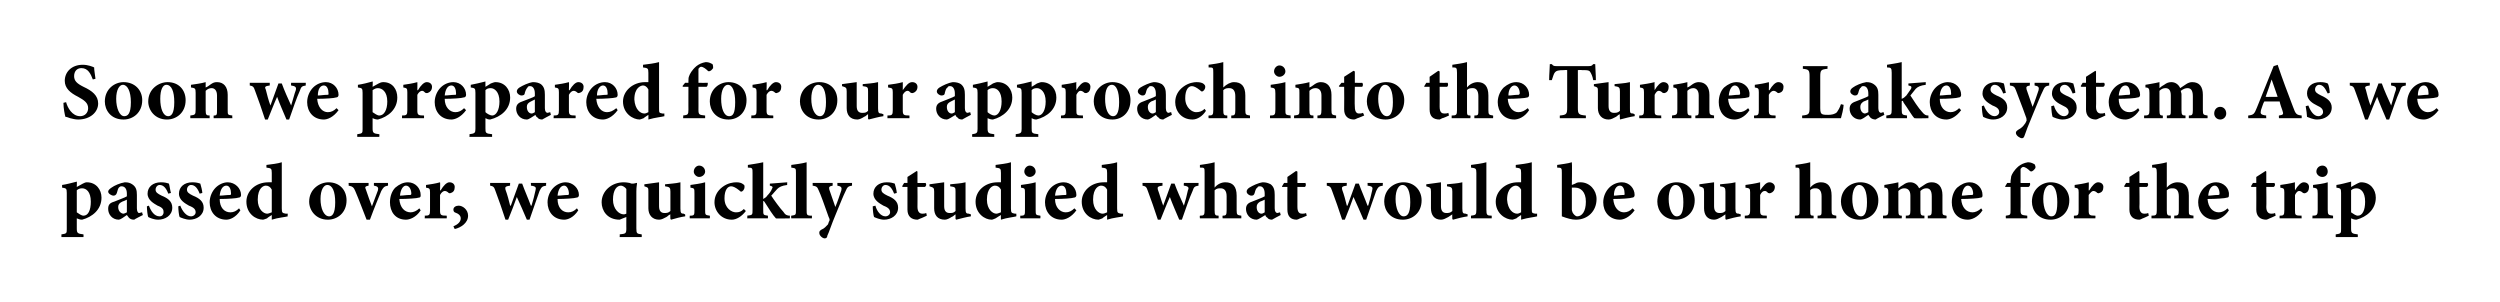 <?xml version="1.0" standalone="no"?>
<!DOCTYPE svg PUBLIC "-//W3C//DTD SVG 1.1//EN" "http://www.w3.org/Graphics/SVG/1.1/DTD/svg11.dtd">
<svg xmlns="http://www.w3.org/2000/svg" version="1.1" width="374.4px" height="45.3px" viewBox="0 0 374.4 45.3">
  <desc>Soon we prepared for our approach into the Turner Lake system. As we passed over, we quickly studied what would be ou...</desc>
  <defs/>
  <g id="Polygon161590">
    <path d="M 12.4 27.5 C 12.6 27.4 12.8 27.3 13 27.3 C 14.4 27.3 15.2 28.4 15.2 29.6 C 15.2 31.4 13.8 32.5 12.3 32.9 C 12 32.9 11.7 32.8 11.5 32.7 C 11.5 32.7 11.5 34.2 11.5 34.2 C 11.5 34.9 11.6 35 12.5 35.1 C 12.53 35.1 12.5 35.5 12.5 35.5 L 9.2 35.5 C 9.2 35.5 9.19 35.1 9.2 35.1 C 10 35 10 34.9 10 34.3 C 10 34.3 10 28.9 10 28.9 C 10 28.2 9.9 28.2 9.3 28.1 C 9.3 28.1 9.3 27.7 9.3 27.7 C 10 27.6 10.7 27.4 11.5 27.2 C 11.53 27.16 11.5 28 11.5 28 C 11.5 28 12.37 27.5 12.4 27.5 Z M 11.5 31.8 C 11.8 32 12.2 32.3 12.5 32.3 C 13.2 32.3 13.6 31.5 13.6 30.2 C 13.6 28.7 12.9 28.2 12.3 28.2 C 12 28.2 11.7 28.3 11.5 28.5 C 11.5 28.5 11.5 31.8 11.5 31.8 Z M 20.1 32.9 C 19.7 32.9 19.5 32.8 19.3 32.6 C 19.2 32.5 19.1 32.3 19 32.2 C 18.6 32.5 18 32.9 17.8 32.9 C 16.8 32.9 16.2 32.1 16.2 31.3 C 16.2 30.7 16.4 30.4 17.1 30.2 C 17.8 29.9 18.7 29.6 19 29.4 C 19 29.4 19 29 19 29 C 19 28.3 18.7 27.9 18.2 27.9 C 18.1 27.9 18 27.9 17.8 28.1 C 17.7 28.2 17.6 28.5 17.5 28.9 C 17.4 29.2 17.2 29.3 17 29.3 C 16.7 29.3 16.2 29 16.2 28.7 C 16.2 28.5 16.4 28.3 16.7 28.1 C 17.1 27.8 18 27.4 18.7 27.3 C 19.2 27.3 19.5 27.4 19.8 27.6 C 20.4 28 20.5 28.5 20.5 29.2 C 20.5 29.2 20.5 31.2 20.5 31.2 C 20.5 31.7 20.7 31.9 20.8 31.9 C 21 31.9 21.1 31.8 21.3 31.8 C 21.25 31.8 21.4 32.2 21.4 32.2 C 21.4 32.2 20.06 32.87 20.1 32.9 Z M 19 29.9 C 18.8 30 18.6 30.1 18.3 30.2 C 17.9 30.4 17.7 30.6 17.7 31 C 17.7 31.7 18.2 32 18.5 32 C 18.6 32 18.8 31.9 19 31.8 C 19 31.8 19 29.9 19 29.9 Z M 25.2 29 C 24.9 28.2 24.5 27.7 23.9 27.7 C 23.6 27.7 23.3 28 23.3 28.4 C 23.3 28.8 23.6 29 24.2 29.3 C 25.2 29.7 25.8 30.2 25.8 31.1 C 25.8 32.3 24.7 32.9 23.7 32.9 C 23 32.9 22.4 32.6 22.2 32.5 C 22.1 32.3 22 31.4 22 30.9 C 22 30.9 22.3 30.8 22.3 30.8 C 22.6 31.6 23.1 32.4 23.9 32.4 C 24.3 32.4 24.5 32.1 24.5 31.8 C 24.5 31.4 24.4 31.1 23.6 30.8 C 23.1 30.5 22.1 30 22.1 29 C 22.1 28 22.9 27.3 24.1 27.3 C 24.7 27.3 25 27.4 25.3 27.5 C 25.4 27.8 25.5 28.6 25.6 28.9 C 25.6 28.9 25.2 29 25.2 29 Z M 29.9 29 C 29.6 28.2 29.2 27.7 28.6 27.7 C 28.3 27.7 28 28 28 28.4 C 28 28.8 28.3 29 28.9 29.3 C 29.9 29.7 30.5 30.2 30.5 31.1 C 30.5 32.3 29.4 32.9 28.4 32.9 C 27.8 32.9 27.1 32.6 26.9 32.5 C 26.8 32.3 26.7 31.4 26.7 30.9 C 26.7 30.9 27 30.8 27 30.8 C 27.3 31.6 27.9 32.4 28.6 32.4 C 29 32.4 29.3 32.1 29.3 31.8 C 29.3 31.4 29.1 31.1 28.3 30.8 C 27.8 30.5 26.8 30 26.8 29 C 26.8 28 27.6 27.3 28.8 27.3 C 29.4 27.3 29.7 27.4 30 27.5 C 30.1 27.8 30.3 28.6 30.3 28.9 C 30.3 28.9 29.9 29 29.9 29 Z M 36 31.5 C 35.3 32.6 34.4 32.9 33.9 32.9 C 32.3 32.9 31.4 31.7 31.4 30.3 C 31.4 29.4 31.8 28.6 32.3 28.1 C 32.8 27.6 33.5 27.3 34.1 27.3 C 35.2 27.3 36.1 28.2 36.1 29.2 C 36.1 29.4 36 29.6 35.7 29.6 C 35.5 29.7 34.1 29.8 32.9 29.8 C 32.9 31.1 33.6 31.8 34.5 31.8 C 35 31.8 35.4 31.6 35.8 31.2 C 35.8 31.2 36 31.5 36 31.5 Z M 32.9 29.3 C 33.4 29.3 33.9 29.2 34.4 29.2 C 34.5 29.2 34.6 29.2 34.6 29 C 34.6 28.4 34.4 27.8 33.9 27.8 C 33.4 27.8 33 28.3 32.9 29.3 Z M 43.1 32.4 C 42.8 32.5 41.6 32.6 40.7 32.9 C 40.69 32.88 40.7 32.2 40.7 32.2 C 40.7 32.2 39.97 32.65 40 32.7 C 39.7 32.8 39.5 32.9 39.4 32.9 C 38.3 32.9 36.9 32 36.9 30.2 C 36.9 28.6 38.3 27.3 40.2 27.3 C 40.3 27.3 40.4 27.3 40.7 27.3 C 40.7 27.3 40.7 25.9 40.7 25.9 C 40.7 25.2 40.6 25.2 39.9 25.1 C 39.9 25.1 39.9 24.7 39.9 24.7 C 40.7 24.6 41.6 24.5 42.2 24.3 C 42.2 24.3 42.2 31.2 42.2 31.2 C 42.2 31.9 42.3 31.9 42.8 32 C 42.79 32 43.1 32 43.1 32 C 43.1 32 43.05 32.41 43.1 32.4 Z M 40.7 28.4 C 40.5 28 40.2 27.8 39.8 27.8 C 39.5 27.8 38.6 28.1 38.6 29.9 C 38.6 31.4 39.5 32 40 32 C 40.2 32 40.4 31.9 40.7 31.8 C 40.7 31.8 40.7 28.4 40.7 28.4 Z M 51.9 30 C 51.9 31.9 50.5 32.9 49.1 32.9 C 47.3 32.9 46.3 31.5 46.3 30.2 C 46.3 28.3 47.9 27.3 49.2 27.3 C 50.9 27.3 51.9 28.5 51.9 30 Z M 48 29.8 C 48 31.2 48.5 32.4 49.3 32.4 C 49.7 32.4 50.2 32.1 50.2 30.3 C 50.2 28.7 49.8 27.7 49 27.7 C 48.5 27.7 48 28.4 48 29.8 Z M 58.1 27.8 C 57.5 27.9 57.4 28.1 57.1 28.6 C 56.7 29.6 56.1 31 55.4 32.9 C 55.4 32.9 54.9 32.9 54.9 32.9 C 54.3 31.4 53.8 30 53.2 28.6 C 53 28.1 52.8 27.9 52.2 27.8 C 52.25 27.8 52.2 27.4 52.2 27.4 L 55.2 27.4 C 55.2 27.4 55.21 27.8 55.2 27.8 C 54.7 27.9 54.6 28 54.8 28.4 C 55.1 29.3 55.5 30.4 55.7 30.9 C 55.9 30.4 56.3 29.3 56.6 28.5 C 56.7 28.1 56.6 27.9 56 27.8 C 55.98 27.8 56 27.4 56 27.4 L 58.1 27.4 C 58.1 27.4 58.14 27.8 58.1 27.8 Z M 63 31.5 C 62.3 32.6 61.3 32.9 60.8 32.9 C 59.2 32.9 58.4 31.7 58.4 30.3 C 58.4 29.4 58.7 28.6 59.2 28.1 C 59.8 27.6 60.4 27.3 61.1 27.3 C 62.2 27.3 63 28.2 63 29.2 C 63 29.4 63 29.6 62.7 29.6 C 62.5 29.7 61 29.8 59.8 29.8 C 59.9 31.1 60.6 31.8 61.5 31.8 C 61.9 31.8 62.4 31.6 62.8 31.2 C 62.8 31.2 63 31.5 63 31.5 Z M 59.9 29.3 C 60.4 29.3 60.8 29.2 61.3 29.2 C 61.5 29.2 61.6 29.2 61.6 29 C 61.6 28.4 61.3 27.8 60.8 27.8 C 60.4 27.8 60 28.3 59.9 29.3 Z M 66 28.5 C 66.4 27.8 66.9 27.3 67.3 27.3 C 67.8 27.3 68.1 27.6 68.1 28 C 68.1 28.5 67.9 28.8 67.5 28.9 C 67.4 29 67.2 28.9 67.2 28.9 C 67 28.7 66.8 28.6 66.6 28.6 C 66.4 28.6 66.1 28.8 65.9 29.2 C 65.9 29.2 65.9 31.5 65.9 31.5 C 65.9 32.2 66 32.3 66.9 32.3 C 66.93 32.34 66.9 32.7 66.9 32.7 L 63.6 32.7 C 63.6 32.7 63.65 32.34 63.6 32.3 C 64.3 32.3 64.4 32.2 64.4 31.5 C 64.4 31.5 64.4 28.8 64.4 28.8 C 64.4 28.2 64.3 28.2 63.8 28.1 C 63.8 28.1 63.8 27.7 63.8 27.7 C 64.5 27.6 65.2 27.5 65.9 27.3 C 65.94 27.26 65.9 28.5 65.9 28.5 C 65.9 28.5 65.97 28.54 66 28.5 Z M 70.1 32.3 C 70.1 33.4 69 34.1 68.1 34.3 C 68.1 34.3 67.9 33.9 67.9 33.9 C 68.6 33.6 69 33.2 69 32.7 C 69 32.3 68.7 32 68.1 31.8 C 68.1 31.8 67.9 31.7 67.9 31.4 C 67.9 31 68.3 30.8 68.7 30.8 C 69.3 30.8 70.1 31.4 70.1 32.3 Z M 81.8 27.8 C 81.2 27.9 81.1 28 80.8 28.6 C 80.4 29.7 79.9 31.2 79.3 32.9 C 79.3 32.9 78.9 32.9 78.9 32.9 C 78.4 31.7 77.9 30.6 77.4 29.5 C 77 30.6 76.6 31.7 76.1 32.9 C 76.1 32.9 75.7 32.9 75.7 32.9 C 75.2 31.4 74.7 29.9 74.2 28.6 C 74 28 73.9 27.9 73.4 27.8 C 73.4 27.8 73.4 27.4 73.4 27.4 L 76.4 27.4 C 76.4 27.4 76.37 27.8 76.4 27.8 C 75.7 27.9 75.6 28 75.7 28.4 C 76 29.2 76.2 30 76.4 30.8 C 76.4 30.8 76.5 30.8 76.5 30.8 C 76.9 29.7 77.3 28.6 77.7 27.5 C 77.7 27.5 78.2 27.5 78.2 27.5 C 78.6 28.6 79.1 29.7 79.5 30.8 C 79.5 30.8 79.6 30.8 79.6 30.8 C 79.8 30.2 80.1 29 80.2 28.5 C 80.3 28.1 80.3 27.9 79.5 27.8 C 79.54 27.8 79.5 27.4 79.5 27.4 L 81.8 27.4 C 81.8 27.4 81.75 27.8 81.8 27.8 Z M 86.6 31.5 C 85.9 32.6 85 32.9 84.5 32.9 C 82.9 32.9 82 31.7 82 30.3 C 82 29.4 82.4 28.6 82.9 28.1 C 83.4 27.6 84.1 27.3 84.7 27.3 C 85.8 27.3 86.7 28.2 86.7 29.2 C 86.7 29.4 86.6 29.6 86.3 29.6 C 86.1 29.7 84.6 29.8 83.5 29.8 C 83.5 31.1 84.2 31.8 85.1 31.8 C 85.6 31.8 86 31.6 86.4 31.2 C 86.4 31.2 86.6 31.5 86.6 31.5 Z M 83.5 29.3 C 84 29.3 84.5 29.2 85 29.2 C 85.1 29.2 85.2 29.2 85.2 29 C 85.2 28.4 84.9 27.8 84.5 27.8 C 84 27.8 83.6 28.3 83.5 29.3 Z M 92.8 35.5 C 92.8 35.5 92.84 35.1 92.8 35.1 C 93.7 35 93.8 35 93.8 34.2 C 93.79 34.24 93.8 32.5 93.8 32.5 C 93.8 32.5 92.83 32.87 92.8 32.9 C 90.9 32.9 90.1 31.5 90.1 30.3 C 90.1 28.6 91.6 27.3 93.4 27.3 C 93.9 27.3 94.2 27.4 94.3 27.4 C 94.5 27.5 94.6 27.5 94.7 27.5 C 94.8 27.5 95 27.5 95.3 27.4 C 95.3 27.4 95.4 27.4 95.4 27.4 C 95.4 27.7 95.3 27.9 95.3 28.7 C 95.3 28.7 95.3 34.2 95.3 34.2 C 95.3 35 95.4 35 96.1 35.1 C 96.13 35.1 96.1 35.5 96.1 35.5 L 92.8 35.5 Z M 93.8 28.3 C 93.6 28 93.2 27.8 93 27.8 C 92.4 27.8 91.8 28.4 91.8 29.9 C 91.8 31.3 92.7 32.1 93.4 32.1 C 93.5 32.1 93.6 32.1 93.8 32 C 93.8 32 93.8 28.3 93.8 28.3 Z M 102.6 32.4 C 101.9 32.5 101.2 32.7 100.5 32.9 C 100.45 32.87 100.4 32.8 100.4 32.8 C 100.4 32.8 100.36 32.06 100.4 32.1 C 100.1 32.2 100 32.4 99.8 32.5 C 99.4 32.7 99.1 32.9 98.7 32.9 C 97.7 32.9 97.1 32.2 97.1 31.2 C 97.1 31.2 97.1 28.7 97.1 28.7 C 97.1 28.1 97.1 28.1 96.5 27.9 C 96.5 27.9 96.5 27.6 96.5 27.6 C 97.2 27.5 97.9 27.4 98.7 27.3 C 98.7 27.8 98.7 28.5 98.7 29.1 C 98.7 29.1 98.7 30.9 98.7 30.9 C 98.7 31.7 99.1 31.9 99.5 31.9 C 99.8 31.9 100.1 31.9 100.4 31.6 C 100.4 31.6 100.4 28.7 100.4 28.7 C 100.4 28.1 100.3 28 99.6 27.9 C 99.6 27.9 99.6 27.6 99.6 27.6 C 100.3 27.5 101.1 27.5 101.9 27.3 C 101.9 27.3 101.9 31.2 101.9 31.2 C 101.9 31.9 102 32 102.4 32 C 102.38 32.03 102.6 32.1 102.6 32.1 C 102.6 32.1 102.65 32.44 102.6 32.4 Z M 103.9 25.7 C 103.9 25.2 104.3 24.8 104.7 24.8 C 105.2 24.8 105.6 25.2 105.6 25.7 C 105.6 26.1 105.2 26.5 104.7 26.5 C 104.3 26.5 103.9 26.1 103.9 25.7 Z M 103.3 32.7 C 103.3 32.7 103.27 32.34 103.3 32.3 C 104 32.3 104 32.2 104 31.4 C 104 31.4 104 29 104 29 C 104 28.2 104 28.2 103.4 28.1 C 103.4 28.1 103.4 27.7 103.4 27.7 C 104.1 27.6 104.9 27.5 105.6 27.3 C 105.6 27.3 105.6 31.4 105.6 31.4 C 105.6 32.2 105.6 32.2 106.3 32.3 C 106.34 32.34 106.3 32.7 106.3 32.7 L 103.3 32.7 Z M 111.7 31.6 C 111.1 32.4 110.3 32.9 109.6 32.9 C 108 32.9 107 31.6 107 30.3 C 107 29.4 107.4 28.6 108.2 28 C 109 27.4 109.8 27.3 110.3 27.3 C 110.7 27.3 111.1 27.4 111.3 27.6 C 111.5 27.7 111.5 27.8 111.5 28 C 111.5 28.4 111.2 28.7 111 28.7 C 110.9 28.7 110.8 28.6 110.7 28.5 C 110.2 28.1 109.8 27.9 109.5 27.9 C 109 27.9 108.5 28.4 108.5 29.7 C 108.5 31.2 109.6 31.8 110.2 31.8 C 110.7 31.8 111 31.7 111.4 31.3 C 111.4 31.3 111.7 31.6 111.7 31.6 Z M 116.2 32.7 C 115.8 32.3 115.1 31.2 114.6 30.4 C 114.5 30.2 114.4 30.1 114.3 30.1 C 114.3 30.1 114.3 30.1 114.3 30.2 C 114.3 30.2 114.3 31.4 114.3 31.4 C 114.3 32.2 114.3 32.2 115 32.3 C 115.03 32.34 115 32.7 115 32.7 L 111.9 32.7 C 111.9 32.7 111.95 32.34 111.9 32.3 C 112.7 32.2 112.7 32.2 112.7 31.4 C 112.7 31.4 112.7 25.9 112.7 25.9 C 112.7 25.2 112.7 25.1 112 25.1 C 112 25.1 112 24.7 112 24.7 C 112.6 24.6 113.4 24.5 114.3 24.3 C 114.3 24.3 114.3 29.8 114.3 29.8 C 114.5 29.7 114.8 29.5 114.9 29.3 C 115.2 29 115.5 28.6 115.6 28.3 C 115.8 28 115.7 27.9 115.3 27.8 C 115.27 27.82 115.3 27.5 115.3 27.5 L 117.9 27.3 C 117.9 27.3 117.86 27.71 117.9 27.7 C 117.1 27.8 116.7 28 116.4 28.3 C 116 28.7 115.9 28.9 115.5 29.3 C 115.8 29.8 116.9 31.3 117.3 31.7 C 117.6 32.2 117.9 32.3 118.3 32.3 C 118.27 32.34 118.3 32.7 118.3 32.7 C 118.3 32.7 116.16 32.75 116.2 32.7 Z M 118.5 32.7 C 118.5 32.7 118.46 32.34 118.5 32.3 C 119.2 32.2 119.2 32.2 119.2 31.4 C 119.2 31.4 119.2 25.9 119.2 25.9 C 119.2 25.2 119.2 25.2 118.5 25.1 C 118.5 25.1 118.5 24.7 118.5 24.7 C 119.2 24.6 120.1 24.5 120.8 24.3 C 120.8 24.3 120.8 31.4 120.8 31.4 C 120.8 32.2 120.8 32.3 121.6 32.3 C 121.57 32.34 121.6 32.7 121.6 32.7 L 118.5 32.7 Z M 127.6 27.8 C 127 27.9 126.9 28 126.6 28.7 C 126.3 29.3 125.9 30.3 125.2 32 C 124.4 33.9 124.2 34.7 123.9 35.3 C 123.9 35.6 123.7 35.7 123.5 35.7 C 123.2 35.7 122.7 35.3 122.7 34.9 C 122.7 34.7 122.7 34.6 123 34.4 C 123.5 34.2 123.7 33.9 124 33.6 C 124.1 33.4 124.1 33.2 124.2 33.1 C 124.3 32.9 124.2 32.7 124.1 32.5 C 123.5 30.8 122.9 29.1 122.6 28.5 C 122.4 28 122.3 27.9 121.7 27.8 C 121.72 27.8 121.7 27.4 121.7 27.4 L 124.7 27.4 C 124.7 27.4 124.69 27.8 124.7 27.8 C 124.2 27.9 124.1 28 124.2 28.4 C 124.2 28.4 125.1 31 125.1 31 C 125.4 30.3 125.8 29.1 126 28.5 C 126.1 28.1 126 27.9 125.4 27.8 C 125.43 27.8 125.4 27.4 125.4 27.4 L 127.6 27.4 C 127.6 27.4 127.59 27.8 127.6 27.8 Z M 133.9 29 C 133.6 28.2 133.2 27.7 132.6 27.7 C 132.3 27.7 132 28 132 28.4 C 132 28.8 132.3 29 132.9 29.3 C 133.9 29.7 134.5 30.2 134.5 31.1 C 134.5 32.3 133.4 32.9 132.4 32.9 C 131.8 32.9 131.1 32.6 130.9 32.5 C 130.8 32.3 130.7 31.4 130.7 30.9 C 130.7 30.9 131.1 30.8 131.1 30.8 C 131.3 31.6 131.9 32.4 132.6 32.4 C 133 32.4 133.3 32.1 133.3 31.8 C 133.3 31.4 133.1 31.1 132.3 30.8 C 131.8 30.5 130.8 30 130.8 29 C 130.8 28 131.6 27.3 132.8 27.3 C 133.4 27.3 133.7 27.4 134 27.5 C 134.1 27.8 134.3 28.6 134.3 28.9 C 134.3 28.9 133.9 29 133.9 29 Z M 137.9 32.7 C 137.6 32.8 137.5 32.9 137.4 32.9 C 136.5 32.9 135.9 32.4 135.9 31.4 C 135.91 31.36 135.9 28 135.9 28 L 135.2 28 L 135.1 27.9 L 135.4 27.4 L 135.9 27.4 L 135.9 26.5 L 137.3 25.6 L 137.4 25.7 L 137.4 27.4 C 137.4 27.4 138.61 27.42 138.6 27.4 C 138.8 27.6 138.7 27.9 138.5 28 C 138.54 28 137.4 28 137.4 28 C 137.4 28 137.43 30.96 137.4 31 C 137.4 31.9 137.9 32 138.1 32 C 138.3 32 138.5 32 138.7 31.9 C 138.72 31.86 138.8 32.3 138.8 32.3 C 138.8 32.3 137.87 32.74 137.9 32.7 Z M 145.4 32.4 C 144.7 32.5 144 32.7 143.2 32.9 C 143.2 32.87 143.1 32.8 143.1 32.8 C 143.1 32.8 143.1 32.06 143.1 32.1 C 142.9 32.2 142.8 32.4 142.5 32.5 C 142.2 32.7 141.8 32.9 141.5 32.9 C 140.4 32.9 139.9 32.2 139.9 31.2 C 139.9 31.2 139.9 28.7 139.9 28.7 C 139.9 28.1 139.8 28.1 139.2 27.9 C 139.2 27.9 139.2 27.6 139.2 27.6 C 140 27.5 140.7 27.4 141.4 27.3 C 141.4 27.8 141.4 28.5 141.4 29.1 C 141.4 29.1 141.4 30.9 141.4 30.9 C 141.4 31.7 141.8 31.9 142.2 31.9 C 142.6 31.9 142.8 31.9 143.1 31.6 C 143.1 31.6 143.1 28.7 143.1 28.7 C 143.1 28.1 143.1 28 142.3 27.9 C 142.3 27.9 142.3 27.6 142.3 27.6 C 143.1 27.5 143.8 27.5 144.6 27.3 C 144.6 27.3 144.6 31.2 144.6 31.2 C 144.6 31.9 144.7 32 145.1 32 C 145.13 32.03 145.4 32.1 145.4 32.1 C 145.4 32.1 145.39 32.44 145.4 32.4 Z M 152.2 32.4 C 151.9 32.5 150.8 32.6 149.9 32.9 C 149.87 32.88 149.9 32.2 149.9 32.2 C 149.9 32.2 149.15 32.65 149.1 32.7 C 148.8 32.8 148.7 32.9 148.5 32.9 C 147.5 32.9 146.1 32 146.1 30.2 C 146.1 28.6 147.5 27.3 149.4 27.3 C 149.5 27.3 149.6 27.3 149.9 27.3 C 149.9 27.3 149.9 25.9 149.9 25.9 C 149.9 25.2 149.8 25.2 149.1 25.1 C 149.1 25.1 149.1 24.7 149.1 24.7 C 149.8 24.6 150.8 24.5 151.4 24.3 C 151.4 24.3 151.4 31.2 151.4 31.2 C 151.4 31.9 151.5 31.9 152 32 C 151.97 32 152.2 32 152.2 32 C 152.2 32 152.23 32.41 152.2 32.4 Z M 149.9 28.4 C 149.7 28 149.4 27.8 149 27.8 C 148.7 27.8 147.8 28.1 147.8 29.9 C 147.8 31.4 148.7 32 149.2 32 C 149.4 32 149.6 31.9 149.9 31.8 C 149.9 31.8 149.9 28.4 149.9 28.4 Z M 153.4 25.7 C 153.4 25.2 153.8 24.8 154.2 24.8 C 154.7 24.8 155.1 25.2 155.1 25.7 C 155.1 26.1 154.7 26.5 154.2 26.5 C 153.8 26.5 153.4 26.1 153.4 25.7 Z M 152.8 32.7 C 152.8 32.7 152.77 32.34 152.8 32.3 C 153.5 32.3 153.5 32.2 153.5 31.4 C 153.5 31.4 153.5 29 153.5 29 C 153.5 28.2 153.5 28.2 152.9 28.1 C 152.9 28.1 152.9 27.7 152.9 27.7 C 153.6 27.6 154.4 27.5 155.1 27.3 C 155.1 27.3 155.1 31.4 155.1 31.4 C 155.1 32.2 155.1 32.2 155.8 32.3 C 155.84 32.34 155.8 32.7 155.8 32.7 L 152.8 32.7 Z M 161.2 31.5 C 160.4 32.6 159.5 32.9 159 32.9 C 157.4 32.9 156.5 31.7 156.5 30.3 C 156.5 29.4 156.9 28.6 157.4 28.1 C 157.9 27.6 158.6 27.3 159.3 27.3 C 160.4 27.3 161.2 28.2 161.2 29.2 C 161.2 29.4 161.1 29.6 160.8 29.6 C 160.6 29.7 159.2 29.8 158 29.8 C 158 31.1 158.8 31.8 159.6 31.8 C 160.1 31.8 160.5 31.6 160.9 31.2 C 160.9 31.2 161.2 31.5 161.2 31.5 Z M 158 29.3 C 158.5 29.3 159 29.2 159.5 29.2 C 159.7 29.2 159.7 29.2 159.7 29 C 159.7 28.4 159.5 27.8 159 27.8 C 158.5 27.8 158.1 28.3 158 29.3 Z M 168.2 32.4 C 167.9 32.5 166.7 32.6 165.8 32.9 C 165.8 32.88 165.8 32.2 165.8 32.2 C 165.8 32.2 165.08 32.65 165.1 32.7 C 164.8 32.8 164.6 32.9 164.5 32.9 C 163.4 32.9 162 32 162 30.2 C 162 28.6 163.4 27.3 165.3 27.3 C 165.4 27.3 165.5 27.3 165.8 27.3 C 165.8 27.3 165.8 25.9 165.8 25.9 C 165.8 25.2 165.7 25.2 165 25.1 C 165 25.1 165 24.7 165 24.7 C 165.8 24.6 166.7 24.5 167.3 24.3 C 167.3 24.3 167.3 31.2 167.3 31.2 C 167.3 31.9 167.4 31.9 167.9 32 C 167.9 32 168.2 32 168.2 32 C 168.2 32 168.17 32.41 168.2 32.4 Z M 165.8 28.4 C 165.6 28 165.3 27.8 164.9 27.8 C 164.6 27.8 163.7 28.1 163.7 29.9 C 163.7 31.4 164.6 32 165.1 32 C 165.4 32 165.5 31.9 165.8 31.8 C 165.8 31.8 165.8 28.4 165.8 28.4 Z M 179.5 27.8 C 178.9 27.9 178.8 28 178.6 28.6 C 178.1 29.7 177.6 31.2 177 32.9 C 177 32.9 176.6 32.9 176.6 32.9 C 176.1 31.7 175.6 30.6 175.2 29.5 C 174.7 30.6 174.3 31.7 173.8 32.9 C 173.8 32.9 173.4 32.9 173.4 32.9 C 172.9 31.4 172.4 29.9 171.9 28.6 C 171.7 28 171.6 27.9 171.1 27.8 C 171.12 27.8 171.1 27.4 171.1 27.4 L 174.1 27.4 C 174.1 27.4 174.08 27.8 174.1 27.8 C 173.4 27.9 173.3 28 173.4 28.4 C 173.7 29.2 173.9 30 174.2 30.8 C 174.2 30.8 174.2 30.8 174.2 30.8 C 174.6 29.7 175 28.6 175.4 27.5 C 175.4 27.5 175.9 27.5 175.9 27.5 C 176.3 28.6 176.8 29.7 177.3 30.8 C 177.3 30.8 177.3 30.8 177.3 30.8 C 177.5 30.2 177.8 29 177.9 28.5 C 178.1 28.1 178 27.9 177.3 27.8 C 177.25 27.8 177.3 27.4 177.3 27.4 L 179.5 27.4 C 179.5 27.4 179.47 27.8 179.5 27.8 Z M 183.1 32.7 C 183.1 32.7 183.06 32.34 183.1 32.3 C 183.6 32.3 183.7 32.2 183.7 31.5 C 183.7 31.5 183.7 29.4 183.7 29.4 C 183.7 28.5 183.3 28.2 182.8 28.2 C 182.5 28.2 182.2 28.2 181.9 28.5 C 181.9 28.5 181.9 31.5 181.9 31.5 C 181.9 32.2 182 32.3 182.5 32.3 C 182.49 32.34 182.5 32.7 182.5 32.7 L 179.7 32.7 C 179.7 32.7 179.65 32.34 179.7 32.3 C 180.3 32.3 180.4 32.2 180.4 31.5 C 180.4 31.5 180.4 25.9 180.4 25.9 C 180.4 25.1 180.4 25.1 179.7 25.1 C 179.7 25.1 179.7 24.7 179.7 24.7 C 180.4 24.6 181.2 24.5 181.9 24.3 C 181.9 24.3 181.9 28.1 181.9 28.1 C 182.3 27.6 182.9 27.3 183.5 27.3 C 184.6 27.3 185.2 27.9 185.2 29.3 C 185.2 29.3 185.2 31.5 185.2 31.5 C 185.2 32.2 185.3 32.2 185.9 32.3 C 185.89 32.34 185.9 32.7 185.9 32.7 L 183.1 32.7 Z M 190.5 32.9 C 190.2 32.9 189.9 32.8 189.8 32.6 C 189.6 32.5 189.5 32.3 189.5 32.2 C 189 32.5 188.4 32.9 188.2 32.9 C 187.2 32.9 186.6 32.1 186.6 31.3 C 186.6 30.7 186.9 30.4 187.5 30.2 C 188.2 29.9 189.1 29.6 189.4 29.4 C 189.4 29.4 189.4 29 189.4 29 C 189.4 28.3 189.1 27.9 188.7 27.9 C 188.5 27.9 188.4 27.9 188.3 28.1 C 188.1 28.2 188 28.5 187.9 28.9 C 187.8 29.2 187.7 29.3 187.4 29.3 C 187.1 29.3 186.7 29 186.7 28.7 C 186.7 28.5 186.8 28.3 187.1 28.1 C 187.6 27.8 188.4 27.4 189.1 27.3 C 189.6 27.3 189.9 27.4 190.3 27.6 C 190.8 28 190.9 28.5 190.9 29.2 C 190.9 29.2 190.9 31.2 190.9 31.2 C 190.9 31.7 191.1 31.9 191.3 31.9 C 191.4 31.9 191.6 31.8 191.7 31.8 C 191.68 31.8 191.8 32.2 191.8 32.2 C 191.8 32.2 190.5 32.87 190.5 32.9 Z M 189.4 29.9 C 189.2 30 189 30.1 188.7 30.2 C 188.4 30.4 188.2 30.6 188.2 31 C 188.2 31.7 188.6 32 188.9 32 C 189.1 32 189.2 31.9 189.4 31.8 C 189.4 31.8 189.4 29.9 189.4 29.9 Z M 194.7 32.7 C 194.5 32.8 194.3 32.9 194.2 32.9 C 193.3 32.9 192.8 32.4 192.8 31.4 C 192.78 31.36 192.8 28 192.8 28 L 192 28 L 192 27.9 L 192.3 27.4 L 192.8 27.4 L 192.8 26.5 L 194.1 25.6 L 194.3 25.7 L 194.3 27.4 C 194.3 27.4 195.48 27.42 195.5 27.4 C 195.6 27.6 195.6 27.9 195.4 28 C 195.4 28 194.3 28 194.3 28 C 194.3 28 194.3 30.96 194.3 31 C 194.3 31.9 194.7 32 195 32 C 195.2 32 195.4 32 195.6 31.9 C 195.58 31.86 195.7 32.3 195.7 32.3 C 195.7 32.3 194.73 32.74 194.7 32.7 Z M 207.1 27.8 C 206.5 27.9 206.4 28 206.1 28.6 C 205.7 29.7 205.2 31.2 204.6 32.9 C 204.6 32.9 204.2 32.9 204.2 32.9 C 203.7 31.7 203.2 30.6 202.7 29.5 C 202.3 30.6 201.9 31.7 201.4 32.9 C 201.4 32.9 201 32.9 201 32.9 C 200.5 31.4 200 29.9 199.5 28.6 C 199.3 28 199.2 27.9 198.7 27.8 C 198.71 27.8 198.7 27.4 198.7 27.4 L 201.7 27.4 C 201.7 27.4 201.67 27.8 201.7 27.8 C 201 27.9 200.9 28 201 28.4 C 201.3 29.2 201.5 30 201.7 30.8 C 201.7 30.8 201.8 30.8 201.8 30.8 C 202.2 29.7 202.6 28.6 203 27.5 C 203 27.5 203.5 27.5 203.5 27.5 C 203.9 28.6 204.4 29.7 204.8 30.8 C 204.8 30.8 204.9 30.8 204.9 30.8 C 205.1 30.2 205.4 29 205.5 28.5 C 205.6 28.1 205.6 27.9 204.8 27.8 C 204.84 27.8 204.8 27.4 204.8 27.4 L 207.1 27.4 C 207.1 27.4 207.06 27.8 207.1 27.8 Z M 212.9 30 C 212.9 31.9 211.5 32.9 210.1 32.9 C 208.2 32.9 207.3 31.5 207.3 30.2 C 207.3 28.3 208.8 27.3 210.2 27.3 C 211.8 27.3 212.9 28.5 212.9 30 Z M 209 29.8 C 209 31.2 209.5 32.4 210.2 32.4 C 210.7 32.4 211.2 32.1 211.2 30.3 C 211.2 28.7 210.8 27.7 210 27.7 C 209.5 27.7 209 28.4 209 29.8 Z M 219.8 32.4 C 219.1 32.5 218.3 32.7 217.6 32.9 C 217.57 32.87 217.5 32.8 217.5 32.8 C 217.5 32.8 217.47 32.06 217.5 32.1 C 217.3 32.2 217.1 32.4 216.9 32.5 C 216.5 32.7 216.2 32.9 215.8 32.9 C 214.8 32.9 214.3 32.2 214.3 31.2 C 214.3 31.2 214.3 28.7 214.3 28.7 C 214.3 28.1 214.2 28.1 213.6 27.9 C 213.6 27.9 213.6 27.6 213.6 27.6 C 214.3 27.5 215.1 27.4 215.8 27.3 C 215.8 27.8 215.8 28.5 215.8 29.1 C 215.8 29.1 215.8 30.9 215.8 30.9 C 215.8 31.7 216.2 31.9 216.6 31.9 C 216.9 31.9 217.2 31.9 217.5 31.6 C 217.5 31.6 217.5 28.7 217.5 28.7 C 217.5 28.1 217.4 28 216.7 27.9 C 216.7 27.9 216.7 27.6 216.7 27.6 C 217.5 27.5 218.2 27.5 219 27.3 C 219 27.3 219 31.2 219 31.2 C 219 31.9 219.1 32 219.5 32 C 219.5 32.03 219.8 32.1 219.8 32.1 C 219.8 32.1 219.76 32.44 219.8 32.4 Z M 220.3 32.7 C 220.3 32.7 220.28 32.34 220.3 32.3 C 221 32.2 221.1 32.2 221.1 31.4 C 221.1 31.4 221.1 25.9 221.1 25.9 C 221.1 25.2 221 25.2 220.3 25.1 C 220.3 25.1 220.3 24.7 220.3 24.7 C 221 24.6 221.9 24.5 222.6 24.3 C 222.6 24.3 222.6 31.4 222.6 31.4 C 222.6 32.2 222.7 32.3 223.4 32.3 C 223.39 32.34 223.4 32.7 223.4 32.7 L 220.3 32.7 Z M 230.2 32.4 C 229.9 32.5 228.8 32.6 227.8 32.9 C 227.82 32.88 227.8 32.2 227.8 32.2 C 227.8 32.2 227.1 32.65 227.1 32.7 C 226.8 32.8 226.6 32.9 226.5 32.9 C 225.5 32.9 224 32 224 30.2 C 224 28.6 225.5 27.3 227.3 27.3 C 227.4 27.3 227.6 27.3 227.8 27.3 C 227.8 27.3 227.8 25.9 227.8 25.9 C 227.8 25.2 227.7 25.2 227 25.1 C 227 25.1 227 24.7 227 24.7 C 227.8 24.6 228.7 24.5 229.4 24.3 C 229.4 24.3 229.4 31.2 229.4 31.2 C 229.4 31.9 229.4 31.9 229.9 32 C 229.92 32 230.2 32 230.2 32 C 230.2 32 230.18 32.41 230.2 32.4 Z M 227.8 28.4 C 227.6 28 227.3 27.8 227 27.8 C 226.7 27.8 225.7 28.1 225.7 29.9 C 225.8 31.4 226.6 32 227.2 32 C 227.4 32 227.6 31.9 227.8 31.8 C 227.8 31.8 227.8 28.4 227.8 28.4 Z M 235.9 27.5 C 236.2 27.3 236.4 27.3 236.7 27.3 C 238.1 27.3 239.1 28.5 239.1 29.8 C 239.1 31.6 237.8 32.9 236 32.9 C 235.4 32.9 234.7 32.7 233.9 32.4 C 233.9 32.4 233.9 25.9 233.9 25.9 C 233.9 25.2 233.9 25.1 233.2 25.1 C 233.2 25.1 233.2 24.7 233.2 24.7 C 233.8 24.6 234.8 24.5 235.4 24.3 C 235.45 24.29 235.4 27.7 235.4 27.7 C 235.4 27.7 235.89 27.5 235.9 27.5 Z M 235.4 31.4 C 235.4 31.6 235.5 31.7 235.5 31.8 C 235.6 32 235.9 32.4 236.2 32.4 C 236.9 32.4 237.5 31.7 237.5 30.2 C 237.5 28.7 236.7 28.1 235.9 28.1 C 235.7 28.1 235.6 28.1 235.4 28.1 C 235.4 28.1 235.4 31.4 235.4 31.4 Z M 244.8 31.5 C 244 32.6 243.1 32.9 242.6 32.9 C 241 32.9 240.1 31.7 240.1 30.3 C 240.1 29.4 240.5 28.6 241 28.1 C 241.5 27.6 242.2 27.3 242.9 27.3 C 244 27.3 244.8 28.2 244.8 29.2 C 244.8 29.4 244.7 29.6 244.4 29.6 C 244.2 29.7 242.8 29.8 241.6 29.8 C 241.7 31.1 242.4 31.8 243.2 31.8 C 243.7 31.8 244.1 31.6 244.5 31.2 C 244.5 31.2 244.8 31.5 244.8 31.5 Z M 241.7 29.3 C 242.1 29.3 242.6 29.2 243.1 29.2 C 243.3 29.2 243.3 29.2 243.3 29 C 243.3 28.4 243.1 27.8 242.6 27.8 C 242.1 27.8 241.7 28.3 241.7 29.3 Z M 253.8 30 C 253.8 31.9 252.4 32.9 251 32.9 C 249.1 32.9 248.2 31.5 248.2 30.2 C 248.2 28.3 249.7 27.3 251.1 27.3 C 252.7 27.3 253.8 28.5 253.8 30 Z M 249.9 29.8 C 249.9 31.2 250.4 32.4 251.1 32.4 C 251.6 32.4 252.1 32.1 252.1 30.3 C 252.1 28.7 251.7 27.7 250.9 27.7 C 250.4 27.7 249.9 28.4 249.9 29.8 Z M 260.7 32.4 C 260 32.5 259.2 32.7 258.5 32.9 C 258.48 32.87 258.4 32.8 258.4 32.8 C 258.4 32.8 258.38 32.06 258.4 32.1 C 258.2 32.2 258 32.4 257.8 32.5 C 257.4 32.7 257.1 32.9 256.7 32.9 C 255.7 32.9 255.2 32.2 255.2 31.2 C 255.2 31.2 255.2 28.7 255.2 28.7 C 255.2 28.1 255.1 28.1 254.5 27.9 C 254.5 27.9 254.5 27.6 254.5 27.6 C 255.2 27.5 256 27.4 256.7 27.3 C 256.7 27.8 256.7 28.5 256.7 29.1 C 256.7 29.1 256.7 30.9 256.7 30.9 C 256.7 31.7 257.1 31.9 257.5 31.9 C 257.8 31.9 258.1 31.9 258.4 31.6 C 258.4 31.6 258.4 28.7 258.4 28.7 C 258.4 28.1 258.3 28 257.6 27.9 C 257.6 27.9 257.6 27.6 257.6 27.6 C 258.4 27.5 259.1 27.5 259.9 27.3 C 259.9 27.3 259.9 31.2 259.9 31.2 C 259.9 31.9 260 32 260.4 32 C 260.41 32.03 260.7 32.1 260.7 32.1 C 260.7 32.1 260.67 32.44 260.7 32.4 Z M 263.6 28.5 C 264.1 27.8 264.5 27.3 265 27.3 C 265.4 27.3 265.8 27.6 265.8 28 C 265.8 28.5 265.5 28.8 265.2 28.9 C 265 29 264.9 28.9 264.8 28.9 C 264.6 28.7 264.5 28.6 264.3 28.6 C 264 28.6 263.8 28.8 263.6 29.2 C 263.6 29.2 263.6 31.5 263.6 31.5 C 263.6 32.2 263.7 32.3 264.6 32.3 C 264.58 32.34 264.6 32.7 264.6 32.7 L 261.3 32.7 C 261.3 32.7 261.3 32.34 261.3 32.3 C 261.9 32.3 262.1 32.2 262.1 31.5 C 262.1 31.5 262.1 28.8 262.1 28.8 C 262.1 28.2 262 28.2 261.4 28.1 C 261.4 28.1 261.4 27.7 261.4 27.7 C 262.1 27.6 262.8 27.5 263.6 27.3 C 263.59 27.26 263.6 28.5 263.6 28.5 C 263.6 28.5 263.62 28.54 263.6 28.5 Z M 272.2 32.7 C 272.2 32.7 272.19 32.34 272.2 32.3 C 272.8 32.3 272.8 32.2 272.8 31.5 C 272.8 31.5 272.8 29.4 272.8 29.4 C 272.8 28.5 272.4 28.2 271.9 28.2 C 271.7 28.2 271.3 28.2 271.1 28.5 C 271.1 28.5 271.1 31.5 271.1 31.5 C 271.1 32.2 271.1 32.3 271.6 32.3 C 271.63 32.34 271.6 32.7 271.6 32.7 L 268.8 32.7 C 268.8 32.7 268.79 32.34 268.8 32.3 C 269.5 32.3 269.5 32.2 269.5 31.5 C 269.5 31.5 269.5 25.9 269.5 25.9 C 269.5 25.1 269.5 25.1 268.9 25.1 C 268.9 25.1 268.9 24.7 268.9 24.7 C 269.5 24.6 270.4 24.5 271.1 24.3 C 271.1 24.3 271.1 28.1 271.1 28.1 C 271.5 27.6 272.1 27.3 272.7 27.3 C 273.7 27.3 274.3 27.9 274.3 29.3 C 274.3 29.3 274.3 31.5 274.3 31.5 C 274.3 32.2 274.4 32.2 275 32.3 C 275.02 32.34 275 32.7 275 32.7 L 272.2 32.7 Z M 281.3 30 C 281.3 31.9 279.9 32.9 278.5 32.9 C 276.6 32.9 275.7 31.5 275.7 30.2 C 275.7 28.3 277.2 27.3 278.6 27.3 C 280.3 27.3 281.3 28.5 281.3 30 Z M 277.4 29.8 C 277.4 31.2 277.9 32.4 278.7 32.4 C 279.1 32.4 279.6 32.1 279.6 30.3 C 279.6 28.7 279.2 27.7 278.4 27.7 C 277.9 27.7 277.4 28.4 277.4 29.8 Z M 288.7 32.7 C 288.7 32.7 288.72 32.34 288.7 32.3 C 289.2 32.3 289.3 32.2 289.3 31.5 C 289.3 31.5 289.3 29.4 289.3 29.4 C 289.3 28.4 288.9 28.2 288.5 28.2 C 288.2 28.2 287.9 28.3 287.6 28.6 C 287.6 28.8 287.6 28.9 287.6 29.1 C 287.6 29.1 287.6 31.5 287.6 31.5 C 287.6 32.2 287.7 32.3 288.2 32.3 C 288.21 32.34 288.2 32.7 288.2 32.7 L 285.4 32.7 C 285.4 32.7 285.44 32.34 285.4 32.3 C 286 32.3 286.1 32.2 286.1 31.5 C 286.1 31.5 286.1 29.3 286.1 29.3 C 286.1 28.5 285.7 28.2 285.2 28.2 C 284.9 28.2 284.6 28.3 284.3 28.6 C 284.3 28.6 284.3 31.5 284.3 31.5 C 284.3 32.2 284.4 32.3 284.8 32.3 C 284.84 32.34 284.8 32.7 284.8 32.7 L 282 32.7 C 282 32.7 282.02 32.34 282 32.3 C 282.7 32.3 282.8 32.2 282.8 31.5 C 282.8 31.5 282.8 28.9 282.8 28.9 C 282.8 28.3 282.7 28.1 282.2 28.1 C 282.2 28.1 282.2 27.7 282.2 27.7 C 282.7 27.6 283.5 27.5 284.3 27.3 C 284.3 27.3 284.3 28.2 284.3 28.2 C 284.5 28 284.8 27.8 285 27.7 C 285.4 27.4 285.7 27.3 286.1 27.3 C 286.7 27.3 287.2 27.7 287.4 28.2 C 287.7 28 288 27.8 288.3 27.6 C 288.6 27.4 288.9 27.3 289.3 27.3 C 290.3 27.3 290.9 28 290.9 29.2 C 290.9 29.2 290.9 31.5 290.9 31.5 C 290.9 32.2 290.9 32.2 291.5 32.3 C 291.55 32.34 291.5 32.7 291.5 32.7 L 288.7 32.7 Z M 296.9 31.5 C 296.2 32.6 295.2 32.9 294.7 32.9 C 293.1 32.9 292.3 31.7 292.3 30.3 C 292.3 29.4 292.6 28.6 293.1 28.1 C 293.7 27.6 294.3 27.3 295 27.3 C 296.1 27.3 296.9 28.2 296.9 29.2 C 296.9 29.4 296.9 29.6 296.6 29.6 C 296.4 29.7 294.9 29.8 293.7 29.8 C 293.8 31.1 294.5 31.8 295.4 31.8 C 295.8 31.8 296.3 31.6 296.7 31.2 C 296.7 31.2 296.9 31.5 296.9 31.5 Z M 293.8 29.3 C 294.3 29.3 294.7 29.2 295.2 29.2 C 295.4 29.2 295.5 29.2 295.5 29 C 295.5 28.4 295.2 27.8 294.7 27.8 C 294.3 27.8 293.9 28.3 293.8 29.3 Z M 301.1 27.4 C 301.1 27.4 301.1 27.16 301.1 27.2 C 301.1 26.9 301.2 26.6 301.2 26.4 C 301.3 26.1 301.6 25.5 302.3 24.9 C 302.7 24.6 303.1 24.4 303.7 24.3 C 304.2 24.3 304.5 24.5 304.7 24.6 C 304.8 24.8 304.9 25 304.8 25.2 C 304.7 25.3 304.6 25.5 304.4 25.6 C 304.3 25.7 304.1 25.7 304 25.6 C 303.7 25.3 303.3 25 303 25 C 302.8 25 302.7 25.2 302.6 25.3 C 302.6 25.6 302.6 26 302.6 27 C 302.61 27 302.6 27.4 302.6 27.4 C 302.6 27.4 304 27.42 304 27.4 C 304.1 27.6 304 27.9 303.8 28 C 303.84 28 302.6 28 302.6 28 C 302.6 28 302.62 31.43 302.6 31.4 C 302.6 32.2 302.7 32.2 303.6 32.3 C 303.62 32.34 303.6 32.7 303.6 32.7 L 300.4 32.7 C 300.4 32.7 300.36 32.34 300.4 32.3 C 301.1 32.2 301.1 32.2 301.1 31.4 C 301.1 31.43 301.1 28 301.1 28 L 300.3 28 L 300.3 27.9 L 300.6 27.4 L 301.1 27.4 Z M 309.9 30 C 309.9 31.9 308.5 32.9 307.1 32.9 C 305.2 32.9 304.3 31.5 304.3 30.2 C 304.3 28.3 305.8 27.3 307.1 27.3 C 308.8 27.3 309.9 28.5 309.9 30 Z M 306 29.8 C 306 31.2 306.5 32.4 307.2 32.4 C 307.7 32.4 308.1 32.1 308.1 30.3 C 308.1 28.7 307.7 27.7 307 27.7 C 306.5 27.7 306 28.4 306 29.8 Z M 312.9 28.5 C 313.3 27.8 313.8 27.3 314.2 27.3 C 314.7 27.3 315 27.6 315 28 C 315 28.5 314.8 28.8 314.4 28.9 C 314.3 29 314.2 28.9 314.1 28.9 C 313.9 28.7 313.7 28.6 313.5 28.6 C 313.3 28.6 313.1 28.8 312.8 29.2 C 312.8 29.2 312.8 31.5 312.8 31.5 C 312.8 32.2 312.9 32.3 313.8 32.3 C 313.84 32.34 313.8 32.7 313.8 32.7 L 310.6 32.7 C 310.6 32.7 310.56 32.34 310.6 32.3 C 311.2 32.3 311.3 32.2 311.3 31.5 C 311.3 31.5 311.3 28.8 311.3 28.8 C 311.3 28.2 311.2 28.2 310.7 28.1 C 310.7 28.1 310.7 27.7 310.7 27.7 C 311.4 27.6 312.1 27.5 312.8 27.3 C 312.85 27.26 312.8 28.5 312.8 28.5 C 312.8 28.5 312.88 28.54 312.9 28.5 Z M 320.9 32.7 C 320.7 32.8 320.5 32.9 320.4 32.9 C 319.5 32.9 318.9 32.4 318.9 31.4 C 318.92 31.36 318.9 28 318.9 28 L 318.2 28 L 318.1 27.9 L 318.4 27.4 L 318.9 27.4 L 318.9 26.5 L 320.3 25.6 L 320.4 25.7 L 320.4 27.4 C 320.4 27.4 321.62 27.42 321.6 27.4 C 321.8 27.6 321.7 27.9 321.5 28 C 321.55 28 320.4 28 320.4 28 C 320.4 28 320.44 30.96 320.4 31 C 320.4 31.9 320.9 32 321.1 32 C 321.3 32 321.5 32 321.7 31.9 C 321.73 31.86 321.8 32.3 321.8 32.3 C 321.8 32.3 320.88 32.74 320.9 32.7 Z M 325.6 32.7 C 325.6 32.7 325.64 32.34 325.6 32.3 C 326.2 32.3 326.3 32.2 326.3 31.5 C 326.3 31.5 326.3 29.4 326.3 29.4 C 326.3 28.5 325.9 28.2 325.4 28.2 C 325.1 28.2 324.8 28.2 324.5 28.5 C 324.5 28.5 324.5 31.5 324.5 31.5 C 324.5 32.2 324.6 32.3 325.1 32.3 C 325.08 32.34 325.1 32.7 325.1 32.7 L 322.2 32.7 C 322.2 32.7 322.23 32.34 322.2 32.3 C 322.9 32.3 323 32.2 323 31.5 C 323 31.5 323 25.9 323 25.9 C 323 25.1 322.9 25.1 322.3 25.1 C 322.3 25.1 322.3 24.7 322.3 24.7 C 323 24.6 323.8 24.5 324.5 24.3 C 324.5 24.3 324.5 28.1 324.5 28.1 C 324.9 27.6 325.5 27.3 326.1 27.3 C 327.2 27.3 327.8 27.9 327.8 29.3 C 327.8 29.3 327.8 31.5 327.8 31.5 C 327.8 32.2 327.8 32.2 328.5 32.3 C 328.47 32.34 328.5 32.7 328.5 32.7 L 325.6 32.7 Z M 333.8 31.5 C 333.1 32.6 332.1 32.9 331.7 32.9 C 330.1 32.9 329.2 31.7 329.2 30.3 C 329.2 29.4 329.6 28.6 330.1 28.1 C 330.6 27.6 331.2 27.3 331.9 27.3 C 333 27.3 333.9 28.2 333.8 29.2 C 333.8 29.4 333.8 29.6 333.5 29.6 C 333.3 29.7 331.8 29.8 330.6 29.8 C 330.7 31.1 331.4 31.8 332.3 31.8 C 332.7 31.8 333.2 31.6 333.6 31.2 C 333.6 31.2 333.8 31.5 333.8 31.5 Z M 330.7 29.3 C 331.2 29.3 331.6 29.2 332.1 29.2 C 332.3 29.2 332.4 29.2 332.4 29 C 332.4 28.4 332.1 27.8 331.7 27.8 C 331.2 27.8 330.8 28.3 330.7 29.3 Z M 339.9 32.7 C 339.7 32.8 339.5 32.9 339.4 32.9 C 338.5 32.9 337.9 32.4 337.9 31.4 C 337.92 31.36 337.9 28 337.9 28 L 337.2 28 L 337.1 27.9 L 337.4 27.4 L 337.9 27.4 L 337.9 26.5 L 339.3 25.6 L 339.4 25.7 L 339.4 27.4 C 339.4 27.4 340.61 27.42 340.6 27.4 C 340.8 27.6 340.7 27.9 340.5 28 C 340.54 28 339.4 28 339.4 28 C 339.4 28 339.44 30.96 339.4 31 C 339.4 31.9 339.9 32 340.1 32 C 340.3 32 340.5 32 340.7 31.9 C 340.72 31.86 340.8 32.3 340.8 32.3 C 340.8 32.3 339.87 32.74 339.9 32.7 Z M 343.7 28.5 C 344.1 27.8 344.6 27.3 345 27.3 C 345.5 27.3 345.8 27.6 345.8 28 C 345.8 28.5 345.6 28.8 345.3 28.9 C 345.1 29 345 28.9 344.9 28.9 C 344.7 28.7 344.5 28.6 344.3 28.6 C 344.1 28.6 343.9 28.8 343.7 29.2 C 343.7 29.2 343.7 31.5 343.7 31.5 C 343.7 32.2 343.7 32.3 344.7 32.3 C 344.66 32.34 344.7 32.7 344.7 32.7 L 341.4 32.7 C 341.4 32.7 341.37 32.34 341.4 32.3 C 342 32.3 342.1 32.2 342.1 31.5 C 342.1 31.5 342.1 28.8 342.1 28.8 C 342.1 28.2 342 28.2 341.5 28.1 C 341.5 28.1 341.5 27.7 341.5 27.7 C 342.2 27.6 342.9 27.5 343.7 27.3 C 343.66 27.26 343.7 28.5 343.7 28.5 C 343.7 28.5 343.7 28.54 343.7 28.5 Z M 346.9 25.7 C 346.9 25.2 347.3 24.8 347.8 24.8 C 348.3 24.8 348.6 25.2 348.6 25.7 C 348.6 26.1 348.3 26.5 347.8 26.5 C 347.3 26.5 346.9 26.1 346.9 25.7 Z M 346.3 32.7 C 346.3 32.7 346.34 32.34 346.3 32.3 C 347 32.3 347.1 32.2 347.1 31.4 C 347.1 31.4 347.1 29 347.1 29 C 347.1 28.2 347 28.2 346.4 28.1 C 346.4 28.1 346.4 27.7 346.4 27.7 C 347.2 27.6 348 27.5 348.6 27.3 C 348.6 27.3 348.6 31.4 348.6 31.4 C 348.6 32.2 348.7 32.2 349.4 32.3 C 349.41 32.34 349.4 32.7 349.4 32.7 L 346.3 32.7 Z M 353 27.5 C 353.2 27.4 353.4 27.3 353.6 27.3 C 355 27.3 355.8 28.4 355.8 29.6 C 355.8 31.4 354.4 32.5 352.9 32.9 C 352.6 32.9 352.3 32.8 352.1 32.7 C 352.1 32.7 352.1 34.2 352.1 34.2 C 352.1 34.9 352.2 35 353.1 35.1 C 353.12 35.1 353.1 35.5 353.1 35.5 L 349.8 35.5 C 349.8 35.5 349.78 35.1 349.8 35.1 C 350.6 35 350.6 34.9 350.6 34.3 C 350.6 34.3 350.6 28.9 350.6 28.9 C 350.6 28.2 350.5 28.2 349.9 28.1 C 349.9 28.1 349.9 27.7 349.9 27.7 C 350.6 27.6 351.3 27.4 352.1 27.2 C 352.12 27.16 352.1 28 352.1 28 C 352.1 28 352.96 27.5 353 27.5 Z M 352.1 31.8 C 352.4 32 352.8 32.3 353.1 32.3 C 353.8 32.3 354.2 31.5 354.2 30.2 C 354.2 28.7 353.5 28.2 352.9 28.2 C 352.6 28.2 352.3 28.3 352.1 28.5 C 352.1 28.5 352.1 31.8 352.1 31.8 Z " stroke="none" fill="#000"/>
  </g>
  <g id="Polygon161589">
    <path d="M 13.9 11.9 C 13.6 11.1 13.2 10.2 12.2 10.2 C 11.5 10.2 11.1 10.7 11.1 11.4 C 11.1 12.1 11.5 12.5 12.5 13 C 13.8 13.6 14.7 14.3 14.7 15.5 C 14.7 16.8 13.5 17.9 11.7 17.9 C 11.3 17.9 10.9 17.8 10.5 17.7 C 10.2 17.6 10 17.5 9.8 17.5 C 9.7 17.2 9.5 16.2 9.5 15.4 C 9.5 15.4 9.9 15.3 9.9 15.3 C 10.1 16.1 10.8 17.4 12 17.4 C 12.7 17.4 13.2 16.9 13.2 16.2 C 13.2 15.4 12.6 15 11.7 14.5 C 10.5 13.9 9.7 13.2 9.7 12.1 C 9.7 10.8 10.7 9.7 12.4 9.7 C 13.2 9.7 13.9 10 14.1 10.1 C 14.1 10.5 14.2 11 14.3 11.8 C 14.3 11.8 13.9 11.9 13.9 11.9 Z M 21.3 15 C 21.3 16.9 19.9 17.9 18.5 17.9 C 16.6 17.9 15.7 16.5 15.7 15.2 C 15.7 13.3 17.2 12.3 18.5 12.3 C 20.2 12.3 21.3 13.5 21.3 15 Z M 17.4 14.8 C 17.4 16.2 17.9 17.4 18.6 17.4 C 19.1 17.4 19.6 17.1 19.6 15.3 C 19.6 13.7 19.1 12.7 18.4 12.7 C 17.9 12.7 17.4 13.4 17.4 14.8 Z M 27.8 15 C 27.8 16.9 26.4 17.9 25 17.9 C 23.2 17.9 22.2 16.5 22.2 15.2 C 22.2 13.3 23.8 12.3 25.1 12.3 C 26.8 12.3 27.8 13.5 27.8 15 Z M 24 14.8 C 24 16.2 24.4 17.4 25.2 17.4 C 25.6 17.4 26.1 17.1 26.1 15.3 C 26.1 13.7 25.7 12.7 24.9 12.7 C 24.4 12.7 24 13.4 24 14.8 Z M 32 17.7 C 32 17.7 31.97 17.34 32 17.3 C 32.5 17.3 32.5 17.2 32.5 16.4 C 32.5 16.4 32.5 14.3 32.5 14.3 C 32.5 13.5 32.1 13.2 31.7 13.2 C 31.4 13.2 31.1 13.3 30.8 13.6 C 30.8 13.6 30.8 16.5 30.8 16.5 C 30.8 17.2 30.9 17.3 31.4 17.3 C 31.38 17.34 31.4 17.7 31.4 17.7 L 28.5 17.7 C 28.5 17.7 28.49 17.34 28.5 17.3 C 29.2 17.2 29.3 17.2 29.3 16.4 C 29.3 16.4 29.3 13.9 29.3 13.9 C 29.3 13.2 29.2 13.2 28.6 13.1 C 28.6 13.1 28.6 12.7 28.6 12.7 C 29.3 12.6 30.1 12.5 30.8 12.3 C 30.8 12.3 30.8 13.1 30.8 13.1 C 31.1 13 31.3 12.8 31.6 12.6 C 31.9 12.4 32.1 12.3 32.5 12.3 C 33.5 12.3 34.1 13 34.1 14.2 C 34.1 14.2 34.1 16.5 34.1 16.5 C 34.1 17.2 34.1 17.2 34.8 17.3 C 34.76 17.34 34.8 17.7 34.8 17.7 L 32 17.7 Z M 45.8 12.8 C 45.2 12.9 45.1 13 44.9 13.6 C 44.4 14.7 43.9 16.2 43.3 17.9 C 43.3 17.9 42.9 17.9 42.9 17.9 C 42.4 16.7 41.9 15.6 41.5 14.5 C 41 15.6 40.6 16.7 40.1 17.9 C 40.1 17.9 39.7 17.9 39.7 17.9 C 39.2 16.4 38.7 14.9 38.2 13.6 C 38 13 37.9 12.9 37.4 12.8 C 37.42 12.8 37.4 12.4 37.4 12.4 L 40.4 12.4 C 40.4 12.4 40.39 12.8 40.4 12.8 C 39.7 12.9 39.6 13 39.8 13.4 C 40 14.2 40.2 15 40.5 15.8 C 40.5 15.8 40.5 15.8 40.5 15.8 C 40.9 14.7 41.3 13.6 41.7 12.5 C 41.7 12.5 42.2 12.5 42.2 12.5 C 42.6 13.6 43.1 14.7 43.6 15.8 C 43.6 15.8 43.6 15.8 43.6 15.8 C 43.8 15.2 44.1 14 44.3 13.5 C 44.4 13.1 44.3 12.9 43.6 12.8 C 43.56 12.8 43.6 12.4 43.6 12.4 L 45.8 12.4 C 45.8 12.4 45.77 12.8 45.8 12.8 Z M 50.7 16.5 C 49.9 17.6 49 17.9 48.5 17.9 C 46.9 17.9 46 16.7 46 15.3 C 46 14.4 46.4 13.6 46.9 13.1 C 47.4 12.6 48.1 12.3 48.8 12.3 C 49.9 12.3 50.7 13.2 50.7 14.2 C 50.7 14.4 50.6 14.6 50.3 14.6 C 50.1 14.7 48.7 14.8 47.5 14.8 C 47.6 16.1 48.3 16.8 49.1 16.8 C 49.6 16.8 50 16.6 50.4 16.2 C 50.4 16.2 50.7 16.5 50.7 16.5 Z M 47.6 14.3 C 48 14.3 48.5 14.2 49 14.2 C 49.2 14.2 49.2 14.2 49.2 14 C 49.2 13.4 49 12.8 48.5 12.8 C 48 12.8 47.6 13.3 47.6 14.3 Z M 56.7 12.5 C 56.9 12.4 57.1 12.3 57.4 12.3 C 58.8 12.3 59.5 13.4 59.5 14.6 C 59.5 16.4 58.1 17.5 56.6 17.9 C 56.3 17.9 56 17.8 55.8 17.7 C 55.8 17.7 55.8 19.2 55.8 19.2 C 55.8 19.9 55.9 20 56.8 20.1 C 56.85 20.1 56.8 20.5 56.8 20.5 L 53.5 20.5 C 53.5 20.5 53.51 20.1 53.5 20.1 C 54.3 20 54.3 19.9 54.3 19.3 C 54.3 19.3 54.3 13.9 54.3 13.9 C 54.3 13.2 54.2 13.2 53.6 13.1 C 53.6 13.1 53.6 12.7 53.6 12.7 C 54.3 12.6 55.1 12.4 55.8 12.2 C 55.85 12.16 55.8 13 55.8 13 C 55.8 13 56.69 12.5 56.7 12.5 Z M 55.8 16.8 C 56.1 17 56.5 17.3 56.8 17.3 C 57.5 17.3 58 16.5 58 15.2 C 58 13.7 57.2 13.2 56.6 13.2 C 56.3 13.2 56.1 13.3 55.8 13.5 C 55.8 13.5 55.8 16.8 55.8 16.8 Z M 62.6 13.5 C 63 12.8 63.5 12.3 63.9 12.3 C 64.4 12.3 64.7 12.6 64.7 13 C 64.7 13.5 64.4 13.8 64.1 13.9 C 63.9 14 63.8 13.9 63.7 13.9 C 63.5 13.7 63.4 13.6 63.2 13.6 C 63 13.6 62.7 13.8 62.5 14.2 C 62.5 14.2 62.5 16.5 62.5 16.5 C 62.5 17.2 62.6 17.3 63.5 17.3 C 63.52 17.34 63.5 17.7 63.5 17.7 L 60.2 17.7 C 60.2 17.7 60.23 17.34 60.2 17.3 C 60.9 17.3 61 17.2 61 16.5 C 61 16.5 61 13.8 61 13.8 C 61 13.2 60.9 13.2 60.4 13.1 C 60.4 13.1 60.4 12.7 60.4 12.7 C 61.1 12.6 61.8 12.5 62.5 12.3 C 62.52 12.26 62.5 13.5 62.5 13.5 C 62.5 13.5 62.56 13.54 62.6 13.5 Z M 69.8 16.5 C 69 17.6 68.1 17.9 67.6 17.9 C 66 17.9 65.1 16.7 65.1 15.3 C 65.1 14.4 65.5 13.6 66 13.1 C 66.5 12.6 67.2 12.3 67.9 12.3 C 69 12.3 69.8 13.2 69.8 14.2 C 69.8 14.4 69.7 14.6 69.4 14.6 C 69.2 14.7 67.8 14.8 66.6 14.8 C 66.6 16.1 67.4 16.8 68.2 16.8 C 68.7 16.8 69.1 16.6 69.5 16.2 C 69.5 16.2 69.8 16.5 69.8 16.5 Z M 66.6 14.3 C 67.1 14.3 67.6 14.2 68.1 14.2 C 68.3 14.2 68.3 14.2 68.3 14 C 68.3 13.4 68.1 12.8 67.6 12.8 C 67.1 12.8 66.7 13.3 66.6 14.3 Z M 73.5 12.5 C 73.8 12.4 74 12.3 74.2 12.3 C 75.6 12.3 76.4 13.4 76.4 14.6 C 76.4 16.4 75 17.5 73.4 17.9 C 73.1 17.9 72.9 17.8 72.7 17.7 C 72.7 17.7 72.7 19.2 72.7 19.2 C 72.7 19.9 72.7 20 73.7 20.1 C 73.68 20.1 73.7 20.5 73.7 20.5 L 70.3 20.5 C 70.3 20.5 70.35 20.1 70.3 20.1 C 71.1 20 71.2 19.9 71.2 19.3 C 71.2 19.3 71.2 13.9 71.2 13.9 C 71.2 13.2 71.1 13.2 70.5 13.1 C 70.5 13.1 70.5 12.7 70.5 12.7 C 71.1 12.6 71.9 12.4 72.7 12.2 C 72.69 12.16 72.7 13 72.7 13 C 72.7 13 73.53 12.5 73.5 12.5 Z M 72.7 16.8 C 72.9 17 73.4 17.3 73.7 17.3 C 74.3 17.3 74.8 16.5 74.8 15.2 C 74.8 13.7 74 13.2 73.5 13.2 C 73.1 13.2 72.9 13.3 72.7 13.5 C 72.7 13.5 72.7 16.8 72.7 16.8 Z M 81.2 17.9 C 80.9 17.9 80.6 17.8 80.5 17.6 C 80.3 17.5 80.2 17.3 80.2 17.2 C 79.7 17.5 79.2 17.9 78.9 17.9 C 77.9 17.9 77.3 17.1 77.3 16.3 C 77.3 15.7 77.6 15.4 78.2 15.2 C 78.9 14.9 79.9 14.6 80.1 14.4 C 80.1 14.4 80.1 14 80.1 14 C 80.1 13.3 79.8 12.9 79.4 12.9 C 79.2 12.9 79.1 12.9 79 13.1 C 78.9 13.2 78.7 13.5 78.6 13.9 C 78.6 14.2 78.4 14.3 78.1 14.3 C 77.8 14.3 77.4 14 77.4 13.7 C 77.4 13.5 77.5 13.3 77.8 13.1 C 78.3 12.8 79.1 12.4 79.8 12.3 C 80.3 12.3 80.7 12.4 81 12.6 C 81.5 13 81.6 13.5 81.6 14.2 C 81.6 14.2 81.6 16.2 81.6 16.2 C 81.6 16.7 81.8 16.9 82 16.9 C 82.1 16.9 82.3 16.8 82.4 16.8 C 82.4 16.8 82.5 17.2 82.5 17.2 C 82.5 17.2 81.22 17.87 81.2 17.9 Z M 80.1 14.9 C 79.9 15 79.7 15.1 79.5 15.2 C 79.1 15.4 78.9 15.6 78.9 16 C 78.9 16.7 79.3 17 79.6 17 C 79.8 17 79.9 16.9 80.1 16.8 C 80.1 16.8 80.1 14.9 80.1 14.9 Z M 85.3 13.5 C 85.7 12.8 86.2 12.3 86.6 12.3 C 87.1 12.3 87.4 12.6 87.4 13 C 87.4 13.5 87.2 13.8 86.8 13.9 C 86.7 14 86.5 13.9 86.5 13.9 C 86.3 13.7 86.1 13.6 85.9 13.6 C 85.7 13.6 85.4 13.8 85.2 14.2 C 85.2 14.2 85.2 16.5 85.2 16.5 C 85.2 17.2 85.3 17.3 86.2 17.3 C 86.23 17.34 86.2 17.7 86.2 17.7 L 82.9 17.7 C 82.9 17.7 82.95 17.34 82.9 17.3 C 83.6 17.3 83.7 17.2 83.7 16.5 C 83.7 16.5 83.7 13.8 83.7 13.8 C 83.7 13.2 83.6 13.2 83.1 13.1 C 83.1 13.1 83.1 12.7 83.1 12.7 C 83.8 12.6 84.5 12.5 85.2 12.3 C 85.24 12.26 85.2 13.5 85.2 13.5 C 85.2 13.5 85.27 13.54 85.3 13.5 Z M 92.5 16.5 C 91.7 17.6 90.8 17.9 90.3 17.9 C 88.7 17.9 87.8 16.7 87.8 15.3 C 87.8 14.4 88.2 13.6 88.7 13.1 C 89.2 12.6 89.9 12.3 90.6 12.3 C 91.7 12.3 92.5 13.2 92.5 14.2 C 92.5 14.4 92.4 14.6 92.2 14.6 C 91.9 14.7 90.5 14.8 89.3 14.8 C 89.4 16.1 90.1 16.8 90.9 16.8 C 91.4 16.8 91.8 16.6 92.3 16.2 C 92.3 16.2 92.5 16.5 92.5 16.5 Z M 89.4 14.3 C 89.9 14.3 90.3 14.2 90.8 14.2 C 91 14.2 91 14.2 91 14 C 91 13.4 90.8 12.8 90.3 12.8 C 89.9 12.8 89.4 13.3 89.4 14.3 Z M 99.5 17.4 C 99.2 17.5 98.1 17.6 97.1 17.9 C 97.12 17.88 97.1 17.2 97.1 17.2 C 97.1 17.2 96.4 17.65 96.4 17.7 C 96.1 17.8 95.9 17.9 95.8 17.9 C 94.8 17.9 93.3 17 93.3 15.2 C 93.3 13.6 94.8 12.3 96.6 12.3 C 96.7 12.3 96.9 12.3 97.1 12.3 C 97.1 12.3 97.1 10.9 97.1 10.9 C 97.1 10.2 97 10.2 96.3 10.1 C 96.3 10.1 96.3 9.7 96.3 9.7 C 97.1 9.6 98 9.5 98.7 9.3 C 98.7 9.3 98.7 16.2 98.7 16.2 C 98.7 16.9 98.7 16.9 99.2 17 C 99.22 17 99.5 17 99.5 17 C 99.5 17 99.48 17.41 99.5 17.4 Z M 97.1 13.4 C 96.9 13 96.6 12.8 96.3 12.8 C 96 12.8 95 13.1 95 14.9 C 95.1 16.4 95.9 17 96.5 17 C 96.7 17 96.9 16.9 97.1 16.8 C 97.1 16.8 97.1 13.4 97.1 13.4 Z M 103.1 12.4 C 103.1 12.4 103.09 12.16 103.1 12.2 C 103.1 11.9 103.1 11.6 103.2 11.4 C 103.3 11.1 103.6 10.5 104.3 9.9 C 104.7 9.6 105.1 9.4 105.7 9.3 C 106.2 9.3 106.5 9.5 106.7 9.6 C 106.8 9.8 106.8 10 106.8 10.2 C 106.7 10.3 106.6 10.5 106.4 10.6 C 106.2 10.7 106.1 10.7 106 10.6 C 105.7 10.3 105.3 10 105 10 C 104.8 10 104.7 10.2 104.6 10.3 C 104.6 10.6 104.6 11 104.6 12 C 104.6 12 104.6 12.4 104.6 12.4 C 104.6 12.4 105.99 12.42 106 12.4 C 106 12.6 106 12.9 105.8 13 C 105.82 13 104.6 13 104.6 13 C 104.6 13 104.61 16.43 104.6 16.4 C 104.6 17.2 104.7 17.2 105.6 17.3 C 105.61 17.34 105.6 17.7 105.6 17.7 L 102.3 17.7 C 102.3 17.7 102.35 17.34 102.3 17.3 C 103 17.2 103.1 17.2 103.1 16.4 C 103.09 16.43 103.1 13 103.1 13 L 102.3 13 L 102.2 12.9 L 102.6 12.4 L 103.1 12.4 Z M 111.8 15 C 111.8 16.9 110.5 17.9 109.1 17.9 C 107.2 17.9 106.3 16.5 106.3 15.2 C 106.3 13.3 107.8 12.3 109.1 12.3 C 110.8 12.3 111.8 13.5 111.8 15 Z M 108 14.8 C 108 16.2 108.4 17.4 109.2 17.4 C 109.7 17.4 110.1 17.1 110.1 15.3 C 110.1 13.7 109.7 12.7 109 12.7 C 108.5 12.7 108 13.4 108 14.8 Z M 114.9 13.5 C 115.3 12.8 115.8 12.3 116.2 12.3 C 116.7 12.3 117 12.6 117 13 C 117 13.5 116.8 13.8 116.4 13.9 C 116.3 14 116.1 13.9 116.1 13.9 C 115.9 13.7 115.7 13.6 115.5 13.6 C 115.3 13.6 115 13.8 114.8 14.2 C 114.8 14.2 114.8 16.5 114.8 16.5 C 114.8 17.2 114.9 17.3 115.8 17.3 C 115.83 17.34 115.8 17.7 115.8 17.7 L 112.5 17.7 C 112.5 17.7 112.55 17.34 112.5 17.3 C 113.2 17.3 113.3 17.2 113.3 16.5 C 113.3 16.5 113.3 13.8 113.3 13.8 C 113.3 13.2 113.2 13.2 112.7 13.1 C 112.7 13.1 112.7 12.7 112.7 12.7 C 113.4 12.6 114.1 12.5 114.8 12.3 C 114.84 12.26 114.8 13.5 114.8 13.5 C 114.8 13.5 114.87 13.54 114.9 13.5 Z M 125.4 15 C 125.4 16.9 124 17.9 122.6 17.9 C 120.7 17.9 119.8 16.5 119.8 15.2 C 119.8 13.3 121.3 12.3 122.7 12.3 C 124.4 12.3 125.4 13.5 125.4 15 Z M 121.5 14.8 C 121.5 16.2 122 17.4 122.8 17.4 C 123.2 17.4 123.7 17.1 123.7 15.3 C 123.7 13.7 123.3 12.7 122.5 12.7 C 122 12.7 121.5 13.4 121.5 14.8 Z M 132.3 17.4 C 131.6 17.5 130.9 17.7 130.1 17.9 C 130.1 17.87 130 17.8 130 17.8 C 130 17.8 130 17.06 130 17.1 C 129.8 17.2 129.7 17.4 129.4 17.5 C 129.1 17.7 128.7 17.9 128.4 17.9 C 127.3 17.9 126.8 17.2 126.8 16.2 C 126.8 16.2 126.8 13.7 126.8 13.7 C 126.8 13.1 126.7 13.1 126.1 12.9 C 126.1 12.9 126.1 12.6 126.1 12.6 C 126.9 12.5 127.6 12.4 128.3 12.3 C 128.3 12.8 128.3 13.5 128.3 14.1 C 128.3 14.1 128.3 15.9 128.3 15.9 C 128.3 16.7 128.7 16.9 129.1 16.9 C 129.5 16.9 129.7 16.9 130 16.6 C 130 16.6 130 13.7 130 13.7 C 130 13.1 130 13 129.2 12.9 C 129.2 12.9 129.2 12.6 129.2 12.6 C 130 12.5 130.7 12.5 131.5 12.3 C 131.5 12.3 131.5 16.2 131.5 16.2 C 131.5 16.9 131.6 17 132 17 C 132.03 17.03 132.3 17.1 132.3 17.1 C 132.3 17.1 132.29 17.44 132.3 17.4 Z M 135.2 13.5 C 135.7 12.8 136.1 12.3 136.6 12.3 C 137.1 12.3 137.4 12.6 137.4 13 C 137.4 13.5 137.1 13.8 136.8 13.9 C 136.6 14 136.5 13.9 136.4 13.9 C 136.2 13.7 136.1 13.6 135.9 13.6 C 135.7 13.6 135.4 13.8 135.2 14.2 C 135.2 14.2 135.2 16.5 135.2 16.5 C 135.2 17.2 135.3 17.3 136.2 17.3 C 136.2 17.34 136.2 17.7 136.2 17.7 L 132.9 17.7 C 132.9 17.7 132.92 17.34 132.9 17.3 C 133.6 17.3 133.7 17.2 133.7 16.5 C 133.7 16.5 133.7 13.8 133.7 13.8 C 133.7 13.2 133.6 13.2 133 13.1 C 133 13.1 133 12.7 133 12.7 C 133.8 12.6 134.5 12.5 135.2 12.3 C 135.21 12.26 135.2 13.5 135.2 13.5 C 135.2 13.5 135.24 13.54 135.2 13.5 Z M 144.1 17.9 C 143.8 17.9 143.5 17.8 143.4 17.6 C 143.2 17.5 143.1 17.3 143.1 17.2 C 142.6 17.5 142 17.9 141.8 17.9 C 140.8 17.9 140.2 17.1 140.2 16.3 C 140.2 15.7 140.5 15.4 141.1 15.2 C 141.8 14.9 142.7 14.6 143 14.4 C 143 14.4 143 14 143 14 C 143 13.3 142.7 12.9 142.3 12.9 C 142.1 12.9 142 12.9 141.9 13.1 C 141.7 13.2 141.6 13.5 141.5 13.9 C 141.5 14.2 141.3 14.3 141 14.3 C 140.7 14.3 140.3 14 140.3 13.7 C 140.3 13.5 140.4 13.3 140.7 13.1 C 141.2 12.8 142 12.4 142.7 12.3 C 143.2 12.3 143.6 12.4 143.9 12.6 C 144.4 13 144.5 13.5 144.5 14.2 C 144.5 14.2 144.5 16.2 144.5 16.2 C 144.5 16.7 144.7 16.9 144.9 16.9 C 145 16.9 145.2 16.8 145.3 16.8 C 145.29 16.8 145.4 17.2 145.4 17.2 C 145.4 17.2 144.11 17.87 144.1 17.9 Z M 143 14.9 C 142.8 15 142.6 15.1 142.4 15.2 C 142 15.4 141.8 15.6 141.8 16 C 141.8 16.7 142.2 17 142.5 17 C 142.7 17 142.8 16.9 143 16.8 C 143 16.8 143 14.9 143 14.9 Z M 148.7 12.5 C 149 12.4 149.2 12.3 149.4 12.3 C 150.8 12.3 151.6 13.4 151.6 14.6 C 151.6 16.4 150.2 17.5 148.7 17.9 C 148.4 17.9 148.1 17.8 147.9 17.7 C 147.9 17.7 147.9 19.2 147.9 19.2 C 147.9 19.9 148 20 148.9 20.1 C 148.89 20.1 148.9 20.5 148.9 20.5 L 145.6 20.5 C 145.6 20.5 145.56 20.1 145.6 20.1 C 146.3 20 146.4 19.9 146.4 19.3 C 146.4 19.3 146.4 13.9 146.4 13.9 C 146.4 13.2 146.3 13.2 145.7 13.1 C 145.7 13.1 145.7 12.7 145.7 12.7 C 146.3 12.6 147.1 12.4 147.9 12.2 C 147.9 12.16 147.9 13 147.9 13 C 147.9 13 148.74 12.5 148.7 12.5 Z M 147.9 16.8 C 148.1 17 148.6 17.3 148.9 17.3 C 149.5 17.3 150 16.5 150 15.2 C 150 13.7 149.3 13.2 148.7 13.2 C 148.4 13.2 148.1 13.3 147.9 13.5 C 147.9 13.5 147.9 16.8 147.9 16.8 Z M 155.3 12.5 C 155.6 12.4 155.8 12.3 156 12.3 C 157.4 12.3 158.2 13.4 158.2 14.6 C 158.2 16.4 156.8 17.5 155.2 17.9 C 154.9 17.9 154.7 17.8 154.5 17.7 C 154.5 17.7 154.5 19.2 154.5 19.2 C 154.5 19.9 154.5 20 155.5 20.1 C 155.48 20.1 155.5 20.5 155.5 20.5 L 152.1 20.5 C 152.1 20.5 152.15 20.1 152.1 20.1 C 152.9 20 153 19.9 153 19.3 C 153 19.3 153 13.9 153 13.9 C 153 13.2 152.9 13.2 152.3 13.1 C 152.3 13.1 152.3 12.7 152.3 12.7 C 152.9 12.6 153.7 12.4 154.5 12.2 C 154.49 12.16 154.5 13 154.5 13 C 154.5 13 155.33 12.5 155.3 12.5 Z M 154.5 16.8 C 154.7 17 155.2 17.3 155.5 17.3 C 156.1 17.3 156.6 16.5 156.6 15.2 C 156.6 13.7 155.8 13.2 155.3 13.2 C 154.9 13.2 154.7 13.3 154.5 13.5 C 154.5 13.5 154.5 16.8 154.5 16.8 Z M 161.2 13.5 C 161.6 12.8 162.1 12.3 162.5 12.3 C 163 12.3 163.3 12.6 163.3 13 C 163.3 13.5 163.1 13.8 162.8 13.9 C 162.6 14 162.5 13.9 162.4 13.9 C 162.2 13.7 162 13.6 161.8 13.6 C 161.6 13.6 161.4 13.8 161.2 14.2 C 161.2 14.2 161.2 16.5 161.2 16.5 C 161.2 17.2 161.2 17.3 162.2 17.3 C 162.15 17.34 162.2 17.7 162.2 17.7 L 158.9 17.7 C 158.9 17.7 158.87 17.34 158.9 17.3 C 159.5 17.3 159.6 17.2 159.6 16.5 C 159.6 16.5 159.6 13.8 159.6 13.8 C 159.6 13.2 159.5 13.2 159 13.1 C 159 13.1 159 12.7 159 12.7 C 159.7 12.6 160.4 12.5 161.2 12.3 C 161.16 12.26 161.2 13.5 161.2 13.5 C 161.2 13.5 161.19 13.54 161.2 13.5 Z M 169.3 15 C 169.3 16.9 168 17.9 166.6 17.9 C 164.7 17.9 163.8 16.5 163.8 15.2 C 163.8 13.3 165.3 12.3 166.6 12.3 C 168.3 12.3 169.3 13.5 169.3 15 Z M 165.5 14.8 C 165.5 16.2 165.9 17.4 166.7 17.4 C 167.1 17.4 167.6 17.1 167.6 15.3 C 167.6 13.7 167.2 12.7 166.5 12.7 C 165.9 12.7 165.5 13.4 165.5 14.8 Z M 174.2 17.9 C 173.9 17.9 173.6 17.8 173.5 17.6 C 173.3 17.5 173.2 17.3 173.1 17.2 C 172.7 17.5 172.1 17.9 171.9 17.9 C 170.9 17.9 170.3 17.1 170.3 16.3 C 170.3 15.7 170.6 15.4 171.2 15.2 C 171.9 14.9 172.8 14.6 173.1 14.4 C 173.1 14.4 173.1 14 173.1 14 C 173.1 13.3 172.8 12.9 172.4 12.9 C 172.2 12.9 172.1 12.9 172 13.1 C 171.8 13.2 171.7 13.5 171.6 13.9 C 171.5 14.2 171.4 14.3 171.1 14.3 C 170.8 14.3 170.4 14 170.4 13.7 C 170.4 13.5 170.5 13.3 170.8 13.1 C 171.3 12.8 172.1 12.4 172.8 12.3 C 173.3 12.3 173.6 12.4 174 12.6 C 174.5 13 174.6 13.5 174.6 14.2 C 174.6 14.2 174.6 16.2 174.6 16.2 C 174.6 16.7 174.8 16.9 175 16.9 C 175.1 16.9 175.2 16.8 175.4 16.8 C 175.38 16.8 175.5 17.2 175.5 17.2 C 175.5 17.2 174.19 17.87 174.2 17.9 Z M 173.1 14.9 C 172.9 15 172.7 15.1 172.4 15.2 C 172.1 15.4 171.9 15.6 171.9 16 C 171.9 16.7 172.3 17 172.6 17 C 172.8 17 172.9 16.9 173.1 16.8 C 173.1 16.8 173.1 14.9 173.1 14.9 Z M 180.6 16.6 C 180.1 17.4 179.3 17.9 178.6 17.9 C 176.9 17.9 176 16.6 176 15.3 C 176 14.4 176.4 13.6 177.2 13 C 178 12.4 178.8 12.3 179.2 12.3 C 179.7 12.3 180.1 12.4 180.3 12.6 C 180.4 12.7 180.5 12.8 180.5 13 C 180.5 13.4 180.2 13.7 180 13.7 C 179.9 13.7 179.8 13.6 179.7 13.5 C 179.2 13.1 178.8 12.9 178.5 12.9 C 178 12.9 177.5 13.4 177.5 14.7 C 177.5 16.2 178.6 16.8 179.1 16.8 C 179.6 16.8 180 16.7 180.4 16.3 C 180.4 16.3 180.6 16.6 180.6 16.6 Z M 184.4 17.7 C 184.4 17.7 184.37 17.34 184.4 17.3 C 184.9 17.3 185 17.2 185 16.5 C 185 16.5 185 14.4 185 14.4 C 185 13.5 184.6 13.2 184.1 13.2 C 183.8 13.2 183.5 13.2 183.2 13.5 C 183.2 13.5 183.2 16.5 183.2 16.5 C 183.2 17.2 183.3 17.3 183.8 17.3 C 183.8 17.34 183.8 17.7 183.8 17.7 L 181 17.7 C 181 17.7 180.96 17.34 181 17.3 C 181.6 17.3 181.7 17.2 181.7 16.5 C 181.7 16.5 181.7 10.9 181.7 10.9 C 181.7 10.1 181.7 10.1 181 10.1 C 181 10.1 181 9.7 181 9.7 C 181.7 9.6 182.5 9.5 183.2 9.3 C 183.2 9.3 183.2 13.1 183.2 13.1 C 183.7 12.6 184.3 12.3 184.8 12.3 C 185.9 12.3 186.5 12.9 186.5 14.3 C 186.5 14.3 186.5 16.5 186.5 16.5 C 186.5 17.2 186.6 17.2 187.2 17.3 C 187.2 17.34 187.2 17.7 187.2 17.7 L 184.4 17.7 Z M 190.8 10.7 C 190.8 10.2 191.2 9.8 191.6 9.8 C 192.1 9.8 192.5 10.2 192.5 10.7 C 192.5 11.1 192.1 11.5 191.6 11.5 C 191.2 11.5 190.8 11.1 190.8 10.7 Z M 190.2 17.7 C 190.2 17.7 190.18 17.34 190.2 17.3 C 190.9 17.3 191 17.2 191 16.4 C 191 16.4 191 14 191 14 C 191 13.2 190.9 13.2 190.3 13.1 C 190.3 13.1 190.3 12.7 190.3 12.7 C 191 12.6 191.8 12.5 192.5 12.3 C 192.5 12.3 192.5 16.4 192.5 16.4 C 192.5 17.2 192.5 17.2 193.3 17.3 C 193.25 17.34 193.3 17.7 193.3 17.7 L 190.2 17.7 Z M 197.3 17.7 C 197.3 17.7 197.29 17.34 197.3 17.3 C 197.8 17.3 197.9 17.2 197.9 16.4 C 197.9 16.4 197.9 14.3 197.9 14.3 C 197.9 13.5 197.5 13.2 197 13.2 C 196.7 13.2 196.4 13.3 196.1 13.6 C 196.1 13.6 196.1 16.5 196.1 16.5 C 196.1 17.2 196.2 17.3 196.7 17.3 C 196.7 17.34 196.7 17.7 196.7 17.7 L 193.8 17.7 C 193.8 17.7 193.81 17.34 193.8 17.3 C 194.6 17.2 194.6 17.2 194.6 16.4 C 194.6 16.4 194.6 13.9 194.6 13.9 C 194.6 13.2 194.6 13.2 194 13.1 C 194 13.1 194 12.7 194 12.7 C 194.6 12.6 195.4 12.5 196.1 12.3 C 196.1 12.3 196.1 13.1 196.1 13.1 C 196.4 13 196.6 12.8 196.9 12.6 C 197.2 12.4 197.5 12.3 197.8 12.3 C 198.8 12.3 199.4 13 199.4 14.2 C 199.4 14.2 199.4 16.5 199.4 16.5 C 199.4 17.2 199.5 17.2 200.1 17.3 C 200.08 17.34 200.1 17.7 200.1 17.7 L 197.3 17.7 Z M 203.3 17.7 C 203.1 17.8 202.9 17.9 202.8 17.9 C 201.9 17.9 201.3 17.4 201.3 16.4 C 201.33 16.36 201.3 13 201.3 13 L 200.6 13 L 200.5 12.9 L 200.9 12.4 L 201.3 12.4 L 201.3 11.5 L 202.7 10.6 L 202.9 10.7 L 202.9 12.4 C 202.9 12.4 204.03 12.42 204 12.4 C 204.2 12.6 204.1 12.9 204 13 C 203.96 13 202.9 13 202.9 13 C 202.9 13 202.85 15.96 202.9 16 C 202.9 16.9 203.3 17 203.5 17 C 203.7 17 203.9 17 204.1 16.9 C 204.14 16.86 204.3 17.3 204.3 17.3 C 204.3 17.3 203.28 17.74 203.3 17.7 Z M 210.3 15 C 210.3 16.9 208.9 17.9 207.5 17.9 C 205.6 17.9 204.7 16.5 204.7 15.2 C 204.7 13.3 206.2 12.3 207.6 12.3 C 209.2 12.3 210.3 13.5 210.3 15 Z M 206.4 14.8 C 206.4 16.2 206.9 17.4 207.7 17.4 C 208.1 17.4 208.6 17.1 208.6 15.3 C 208.6 13.7 208.2 12.7 207.4 12.7 C 206.9 12.7 206.4 13.4 206.4 14.8 Z M 216 17.7 C 215.8 17.8 215.6 17.9 215.6 17.9 C 214.6 17.9 214.1 17.4 214.1 16.4 C 214.09 16.36 214.1 13 214.1 13 L 213.3 13 L 213.3 12.9 L 213.6 12.4 L 214.1 12.4 L 214.1 11.5 L 215.4 10.6 L 215.6 10.7 L 215.6 12.4 C 215.6 12.4 216.79 12.42 216.8 12.4 C 216.9 12.6 216.9 12.9 216.7 13 C 216.72 13 215.6 13 215.6 13 C 215.6 13 215.62 15.96 215.6 16 C 215.6 16.9 216 17 216.3 17 C 216.5 17 216.7 17 216.9 16.9 C 216.9 16.86 217 17.3 217 17.3 C 217 17.3 216.05 17.74 216 17.7 Z M 220.8 17.7 C 220.8 17.7 220.81 17.34 220.8 17.3 C 221.4 17.3 221.4 17.2 221.4 16.5 C 221.4 16.5 221.4 14.4 221.4 14.4 C 221.4 13.5 221 13.2 220.6 13.2 C 220.3 13.2 219.9 13.2 219.7 13.5 C 219.7 13.5 219.7 16.5 219.7 16.5 C 219.7 17.2 219.7 17.3 220.2 17.3 C 220.25 17.34 220.2 17.7 220.2 17.7 L 217.4 17.7 C 217.4 17.7 217.41 17.34 217.4 17.3 C 218.1 17.3 218.2 17.2 218.2 16.5 C 218.2 16.5 218.2 10.9 218.2 10.9 C 218.2 10.1 218.1 10.1 217.5 10.1 C 217.5 10.1 217.5 9.7 217.5 9.7 C 218.1 9.6 219 9.5 219.7 9.3 C 219.7 9.3 219.7 13.1 219.7 13.1 C 220.1 12.6 220.7 12.3 221.3 12.3 C 222.3 12.3 222.9 12.9 222.9 14.3 C 222.9 14.3 222.9 16.5 222.9 16.5 C 222.9 17.2 223 17.2 223.6 17.3 C 223.64 17.34 223.6 17.7 223.6 17.7 L 220.8 17.7 Z M 229 16.5 C 228.3 17.6 227.3 17.9 226.8 17.9 C 225.2 17.9 224.3 16.7 224.3 15.3 C 224.3 14.4 224.7 13.6 225.2 13.1 C 225.8 12.6 226.4 12.3 227.1 12.3 C 228.2 12.3 229 13.2 229 14.2 C 229 14.4 228.9 14.6 228.7 14.6 C 228.5 14.7 227 14.8 225.8 14.8 C 225.9 16.1 226.6 16.8 227.4 16.8 C 227.9 16.8 228.3 16.6 228.8 16.2 C 228.8 16.2 229 16.5 229 16.5 Z M 225.9 14.3 C 226.4 14.3 226.8 14.2 227.3 14.2 C 227.5 14.2 227.5 14.2 227.6 14 C 227.6 13.4 227.3 12.8 226.8 12.8 C 226.4 12.8 225.9 13.3 225.9 14.3 Z M 238.6 12 C 238.5 11.4 238.3 11 238.1 10.7 C 237.9 10.5 237.6 10.5 236.9 10.5 C 236.86 10.45 236.3 10.5 236.3 10.5 C 236.3 10.5 236.31 16.13 236.3 16.1 C 236.3 17.1 236.4 17.2 237.5 17.3 C 237.49 17.3 237.5 17.7 237.5 17.7 L 233.6 17.7 C 233.6 17.7 233.58 17.3 233.6 17.3 C 234.6 17.2 234.7 17.1 234.7 16.1 C 234.7 16.13 234.7 10.5 234.7 10.5 C 234.7 10.5 234.3 10.45 234.3 10.5 C 233.3 10.5 233.1 10.6 232.9 10.8 C 232.7 11 232.6 11.4 232.4 12 C 232.4 12 232 12 232 12 C 232 11.1 232.1 10.2 232.1 9.6 C 232.1 9.6 232.4 9.6 232.4 9.6 C 232.6 9.9 232.8 9.9 233.1 9.9 C 233.1 9.9 237.9 9.9 237.9 9.9 C 238.2 9.9 238.4 9.9 238.6 9.6 C 238.6 9.6 238.9 9.6 238.9 9.6 C 238.9 10.1 239 11.2 239 12 C 239 12 238.6 12 238.6 12 Z M 244.8 17.4 C 244.1 17.5 243.4 17.7 242.6 17.9 C 242.65 17.87 242.6 17.8 242.6 17.8 C 242.6 17.8 242.55 17.06 242.6 17.1 C 242.3 17.2 242.2 17.4 242 17.5 C 241.6 17.7 241.3 17.9 240.9 17.9 C 239.9 17.9 239.3 17.2 239.3 16.2 C 239.3 16.2 239.3 13.7 239.3 13.7 C 239.3 13.1 239.3 13.1 238.7 12.9 C 238.7 12.9 238.7 12.6 238.7 12.6 C 239.4 12.5 240.1 12.4 240.9 12.3 C 240.9 12.8 240.9 13.5 240.9 14.1 C 240.9 14.1 240.9 15.9 240.9 15.9 C 240.9 16.7 241.3 16.9 241.7 16.9 C 242 16.9 242.3 16.9 242.6 16.6 C 242.6 16.6 242.6 13.7 242.6 13.7 C 242.6 13.1 242.5 13 241.8 12.9 C 241.8 12.9 241.8 12.6 241.8 12.6 C 242.5 12.5 243.3 12.5 244.1 12.3 C 244.1 12.3 244.1 16.2 244.1 16.2 C 244.1 16.9 244.1 17 244.6 17 C 244.58 17.03 244.8 17.1 244.8 17.1 C 244.8 17.1 244.84 17.44 244.8 17.4 Z M 247.8 13.5 C 248.2 12.8 248.7 12.3 249.1 12.3 C 249.6 12.3 249.9 12.6 249.9 13 C 249.9 13.5 249.7 13.8 249.4 13.9 C 249.2 14 249.1 13.9 249 13.9 C 248.8 13.7 248.6 13.6 248.4 13.6 C 248.2 13.6 248 13.8 247.8 14.2 C 247.8 14.2 247.8 16.5 247.8 16.5 C 247.8 17.2 247.8 17.3 248.8 17.3 C 248.76 17.34 248.8 17.7 248.8 17.7 L 245.5 17.7 C 245.5 17.7 245.47 17.34 245.5 17.3 C 246.1 17.3 246.2 17.2 246.2 16.5 C 246.2 16.5 246.2 13.8 246.2 13.8 C 246.2 13.2 246.1 13.2 245.6 13.1 C 245.6 13.1 245.6 12.7 245.6 12.7 C 246.3 12.6 247 12.5 247.8 12.3 C 247.76 12.26 247.8 13.5 247.8 13.5 C 247.8 13.5 247.8 13.54 247.8 13.5 Z M 253.9 17.7 C 253.9 17.7 253.88 17.34 253.9 17.3 C 254.4 17.3 254.4 17.2 254.4 16.4 C 254.4 16.4 254.4 14.3 254.4 14.3 C 254.4 13.5 254 13.2 253.6 13.2 C 253.3 13.2 253 13.3 252.7 13.6 C 252.7 13.6 252.7 16.5 252.7 16.5 C 252.7 17.2 252.8 17.3 253.3 17.3 C 253.29 17.34 253.3 17.7 253.3 17.7 L 250.4 17.7 C 250.4 17.7 250.4 17.34 250.4 17.3 C 251.1 17.2 251.2 17.2 251.2 16.4 C 251.2 16.4 251.2 13.9 251.2 13.9 C 251.2 13.2 251.1 13.2 250.6 13.1 C 250.6 13.1 250.6 12.7 250.6 12.7 C 251.2 12.6 252 12.5 252.7 12.3 C 252.7 12.3 252.7 13.1 252.7 13.1 C 253 13 253.2 12.8 253.5 12.6 C 253.8 12.4 254.1 12.3 254.4 12.3 C 255.4 12.3 256 13 256 14.2 C 256 14.2 256 16.5 256 16.5 C 256 17.2 256.1 17.2 256.7 17.3 C 256.68 17.34 256.7 17.7 256.7 17.7 L 253.9 17.7 Z M 262 16.5 C 261.3 17.6 260.3 17.9 259.8 17.9 C 258.2 17.9 257.4 16.7 257.4 15.3 C 257.4 14.4 257.7 13.6 258.2 13.1 C 258.8 12.6 259.4 12.3 260.1 12.3 C 261.2 12.3 262.1 13.2 262 14.2 C 262 14.4 262 14.6 261.7 14.6 C 261.5 14.7 260 14.8 258.8 14.8 C 258.9 16.1 259.6 16.8 260.5 16.8 C 260.9 16.8 261.4 16.6 261.8 16.2 C 261.8 16.2 262 16.5 262 16.5 Z M 258.9 14.3 C 259.4 14.3 259.8 14.2 260.3 14.2 C 260.5 14.2 260.6 14.2 260.6 14 C 260.6 13.4 260.3 12.8 259.8 12.8 C 259.4 12.8 259 13.3 258.9 14.3 Z M 265 13.5 C 265.4 12.8 265.9 12.3 266.3 12.3 C 266.8 12.3 267.1 12.6 267.1 13 C 267.1 13.5 266.9 13.8 266.5 13.9 C 266.4 14 266.3 13.9 266.2 13.9 C 266 13.7 265.8 13.6 265.6 13.6 C 265.4 13.6 265.1 13.8 264.9 14.2 C 264.9 14.2 264.9 16.5 264.9 16.5 C 264.9 17.2 265 17.3 265.9 17.3 C 265.94 17.34 265.9 17.7 265.9 17.7 L 262.7 17.7 C 262.7 17.7 262.65 17.34 262.7 17.3 C 263.3 17.3 263.4 17.2 263.4 16.5 C 263.4 16.5 263.4 13.8 263.4 13.8 C 263.4 13.2 263.3 13.2 262.8 13.1 C 262.8 13.1 262.8 12.7 262.8 12.7 C 263.5 12.6 264.2 12.5 264.9 12.3 C 264.94 12.26 264.9 13.5 264.9 13.5 C 264.9 13.5 264.98 13.54 265 13.5 Z M 276.1 15.7 C 276.1 16.2 275.8 17.4 275.7 17.7 C 275.7 17.72 269.9 17.7 269.9 17.7 C 269.9 17.7 269.86 17.3 269.9 17.3 C 270.9 17.2 271 17.1 271 16.1 C 271 16.1 271 11.5 271 11.5 C 271 10.5 270.9 10.4 270 10.3 C 269.99 10.34 270 9.9 270 9.9 L 273.7 9.9 C 273.7 9.9 273.66 10.34 273.7 10.3 C 272.7 10.4 272.6 10.5 272.6 11.5 C 272.6 11.5 272.6 16.2 272.6 16.2 C 272.6 16.8 272.7 17 272.9 17.1 C 273.1 17.2 273.5 17.2 273.8 17.2 C 274.3 17.2 274.8 17.1 275.1 16.8 C 275.3 16.5 275.5 16.2 275.7 15.6 C 275.7 15.6 276.1 15.7 276.1 15.7 Z M 280.9 17.9 C 280.6 17.9 280.3 17.8 280.1 17.6 C 280 17.5 279.9 17.3 279.8 17.2 C 279.4 17.5 278.8 17.9 278.6 17.9 C 277.6 17.9 277 17.1 277 16.3 C 277 15.7 277.3 15.4 277.9 15.2 C 278.6 14.9 279.5 14.6 279.8 14.4 C 279.8 14.4 279.8 14 279.8 14 C 279.8 13.3 279.5 12.9 279.1 12.9 C 278.9 12.9 278.8 12.9 278.7 13.1 C 278.5 13.2 278.4 13.5 278.3 13.9 C 278.2 14.2 278.1 14.3 277.8 14.3 C 277.5 14.3 277.1 14 277.1 13.7 C 277.1 13.5 277.2 13.3 277.5 13.1 C 277.9 12.8 278.8 12.4 279.5 12.3 C 280 12.3 280.3 12.4 280.6 12.6 C 281.2 13 281.3 13.5 281.3 14.2 C 281.3 14.2 281.3 16.2 281.3 16.2 C 281.3 16.7 281.5 16.9 281.7 16.9 C 281.8 16.9 281.9 16.8 282.1 16.8 C 282.06 16.8 282.2 17.2 282.2 17.2 C 282.2 17.2 280.87 17.87 280.9 17.9 Z M 279.8 14.9 C 279.6 15 279.4 15.1 279.1 15.2 C 278.8 15.4 278.6 15.6 278.6 16 C 278.6 16.7 279 17 279.3 17 C 279.4 17 279.6 16.9 279.8 16.8 C 279.8 16.8 279.8 14.9 279.8 14.9 Z M 286.7 17.7 C 286.3 17.3 285.7 16.2 285.1 15.4 C 285 15.2 285 15.1 284.9 15.1 C 284.9 15.1 284.8 15.1 284.8 15.2 C 284.8 15.2 284.8 16.4 284.8 16.4 C 284.8 17.2 284.9 17.2 285.6 17.3 C 285.57 17.34 285.6 17.7 285.6 17.7 L 282.5 17.7 C 282.5 17.7 282.48 17.34 282.5 17.3 C 283.2 17.2 283.3 17.2 283.3 16.4 C 283.3 16.4 283.3 10.9 283.3 10.9 C 283.3 10.2 283.2 10.1 282.6 10.1 C 282.6 10.1 282.6 9.7 282.6 9.7 C 283.1 9.6 284 9.5 284.8 9.3 C 284.8 9.3 284.8 14.8 284.8 14.8 C 285.1 14.7 285.3 14.5 285.5 14.3 C 285.7 14 286 13.6 286.2 13.3 C 286.3 13 286.3 12.9 285.8 12.8 C 285.81 12.82 285.8 12.5 285.8 12.5 L 288.4 12.3 C 288.4 12.3 288.4 12.71 288.4 12.7 C 287.6 12.8 287.2 13 286.9 13.3 C 286.6 13.7 286.4 13.9 286.1 14.3 C 286.4 14.8 287.4 16.3 287.8 16.7 C 288.2 17.2 288.4 17.3 288.8 17.3 C 288.81 17.34 288.8 17.7 288.8 17.7 C 288.8 17.7 286.7 17.75 286.7 17.7 Z M 293.7 16.5 C 292.9 17.6 292 17.9 291.5 17.9 C 289.9 17.9 289 16.7 289 15.3 C 289 14.4 289.4 13.6 289.9 13.1 C 290.4 12.6 291.1 12.3 291.7 12.3 C 292.9 12.3 293.7 13.2 293.7 14.2 C 293.7 14.4 293.6 14.6 293.3 14.6 C 293.1 14.7 291.7 14.8 290.5 14.8 C 290.5 16.1 291.3 16.8 292.1 16.8 C 292.6 16.8 293 16.6 293.4 16.2 C 293.4 16.2 293.7 16.5 293.7 16.5 Z M 290.5 14.3 C 291 14.3 291.5 14.2 292 14.2 C 292.2 14.2 292.2 14.2 292.2 14 C 292.2 13.4 292 12.8 291.5 12.8 C 291 12.8 290.6 13.3 290.5 14.3 Z M 300 14 C 299.7 13.2 299.3 12.7 298.7 12.7 C 298.4 12.7 298.1 13 298.1 13.4 C 298.1 13.8 298.4 14 299 14.3 C 300 14.7 300.6 15.2 300.6 16.1 C 300.6 17.3 299.5 17.9 298.5 17.9 C 297.8 17.9 297.2 17.6 297 17.5 C 296.9 17.3 296.8 16.4 296.8 15.9 C 296.8 15.9 297.1 15.8 297.1 15.8 C 297.4 16.6 298 17.4 298.7 17.4 C 299.1 17.4 299.4 17.1 299.4 16.8 C 299.4 16.4 299.2 16.1 298.4 15.8 C 297.9 15.5 296.9 15 296.9 14 C 296.9 13 297.7 12.3 298.9 12.3 C 299.5 12.3 299.8 12.4 300.1 12.5 C 300.2 12.8 300.3 13.6 300.4 13.9 C 300.4 13.9 300 14 300 14 Z M 306.9 12.8 C 306.3 12.9 306.2 13 305.9 13.7 C 305.6 14.3 305.2 15.3 304.5 17 C 303.7 18.9 303.4 19.7 303.2 20.3 C 303.1 20.6 303 20.7 302.8 20.7 C 302.5 20.7 301.9 20.3 301.9 19.9 C 301.9 19.7 302 19.6 302.3 19.4 C 302.7 19.2 303 18.9 303.2 18.6 C 303.4 18.4 303.4 18.2 303.5 18.1 C 303.5 17.9 303.5 17.7 303.4 17.5 C 302.8 15.8 302.1 14.1 301.9 13.5 C 301.7 13 301.6 12.9 301 12.8 C 300.99 12.8 301 12.4 301 12.4 L 304 12.4 C 304 12.4 303.97 12.8 304 12.8 C 303.5 12.9 303.4 13 303.5 13.4 C 303.5 13.4 304.4 16 304.4 16 C 304.7 15.3 305.1 14.1 305.3 13.5 C 305.4 13.1 305.3 12.9 304.7 12.8 C 304.71 12.8 304.7 12.4 304.7 12.4 L 306.9 12.4 C 306.9 12.4 306.87 12.8 306.9 12.8 Z M 310.4 14 C 310.1 13.2 309.7 12.7 309.2 12.7 C 308.8 12.7 308.5 13 308.5 13.4 C 308.5 13.8 308.8 14 309.4 14.3 C 310.4 14.7 311 15.2 311 16.1 C 311 17.3 309.9 17.9 308.9 17.9 C 308.3 17.9 307.6 17.6 307.4 17.5 C 307.3 17.3 307.2 16.4 307.2 15.9 C 307.2 15.9 307.6 15.8 307.6 15.8 C 307.8 16.6 308.4 17.4 309.1 17.4 C 309.5 17.4 309.8 17.1 309.8 16.8 C 309.8 16.4 309.6 16.1 308.9 15.8 C 308.3 15.5 307.3 15 307.3 14 C 307.3 13 308.1 12.3 309.3 12.3 C 309.9 12.3 310.2 12.4 310.5 12.5 C 310.6 12.8 310.8 13.6 310.8 13.9 C 310.8 13.9 310.4 14 310.4 14 Z M 314.4 17.7 C 314.2 17.8 314 17.9 313.9 17.9 C 313 17.9 312.4 17.4 312.4 16.4 C 312.42 16.36 312.4 13 312.4 13 L 311.7 13 L 311.6 12.9 L 311.9 12.4 L 312.4 12.4 L 312.4 11.5 L 313.8 10.6 L 313.9 10.7 L 313.9 12.4 C 313.9 12.4 315.12 12.42 315.1 12.4 C 315.3 12.6 315.2 12.9 315 13 C 315.04 13 313.9 13 313.9 13 C 313.9 13 313.94 15.96 313.9 16 C 313.9 16.9 314.4 17 314.6 17 C 314.8 17 315 17 315.2 16.9 C 315.22 16.86 315.3 17.3 315.3 17.3 C 315.3 17.3 314.37 17.74 314.4 17.7 Z M 320.4 16.5 C 319.7 17.6 318.8 17.9 318.3 17.9 C 316.7 17.9 315.8 16.7 315.8 15.3 C 315.8 14.4 316.2 13.6 316.7 13.1 C 317.2 12.6 317.9 12.3 318.5 12.3 C 319.6 12.3 320.5 13.2 320.5 14.2 C 320.5 14.4 320.4 14.6 320.1 14.6 C 319.9 14.7 318.5 14.8 317.3 14.8 C 317.3 16.1 318 16.8 318.9 16.8 C 319.4 16.8 319.8 16.6 320.2 16.2 C 320.2 16.2 320.4 16.5 320.4 16.5 Z M 317.3 14.3 C 317.8 14.3 318.3 14.2 318.8 14.2 C 318.9 14.2 319 14.2 319 14 C 319 13.4 318.8 12.8 318.3 12.8 C 317.8 12.8 317.4 13.3 317.3 14.3 Z M 327.8 17.7 C 327.8 17.7 327.8 17.34 327.8 17.3 C 328.3 17.3 328.4 17.2 328.4 16.5 C 328.4 16.5 328.4 14.4 328.4 14.4 C 328.4 13.4 328 13.2 327.6 13.2 C 327.3 13.2 327 13.3 326.6 13.6 C 326.6 13.8 326.7 13.9 326.7 14.1 C 326.7 14.1 326.7 16.5 326.7 16.5 C 326.7 17.2 326.8 17.3 327.3 17.3 C 327.3 17.34 327.3 17.7 327.3 17.7 L 324.5 17.7 C 324.5 17.7 324.53 17.34 324.5 17.3 C 325.1 17.3 325.1 17.2 325.1 16.5 C 325.1 16.5 325.1 14.3 325.1 14.3 C 325.1 13.5 324.8 13.2 324.3 13.2 C 324 13.2 323.7 13.3 323.4 13.6 C 323.4 13.6 323.4 16.5 323.4 16.5 C 323.4 17.2 323.5 17.3 323.9 17.3 C 323.93 17.34 323.9 17.7 323.9 17.7 L 321.1 17.7 C 321.1 17.7 321.11 17.34 321.1 17.3 C 321.8 17.3 321.9 17.2 321.9 16.5 C 321.9 16.5 321.9 13.9 321.9 13.9 C 321.9 13.3 321.8 13.1 321.3 13.1 C 321.3 13.1 321.3 12.7 321.3 12.7 C 321.8 12.6 322.6 12.5 323.4 12.3 C 323.4 12.3 323.4 13.2 323.4 13.2 C 323.6 13 323.9 12.8 324.1 12.7 C 324.5 12.4 324.8 12.3 325.2 12.3 C 325.8 12.3 326.3 12.7 326.5 13.2 C 326.8 13 327.1 12.8 327.4 12.6 C 327.7 12.4 328 12.3 328.3 12.3 C 329.4 12.3 329.9 13 329.9 14.2 C 329.9 14.2 329.9 16.5 329.9 16.5 C 329.9 17.2 330 17.2 330.6 17.3 C 330.63 17.34 330.6 17.7 330.6 17.7 L 327.8 17.7 Z M 331.6 17 C 331.6 16.4 332 16 332.5 16 C 333 16 333.4 16.4 333.4 17 C 333.4 17.5 333 17.9 332.5 17.9 C 332 17.9 331.6 17.5 331.6 17 Z M 341.3 17.7 C 341.3 17.7 341.26 17.3 341.3 17.3 C 342 17.2 342 17.1 341.8 16.5 C 341.7 16.2 341.5 15.7 341.4 15.2 C 341.4 15.2 339.1 15.2 339.1 15.2 C 338.9 15.5 338.8 16 338.6 16.5 C 338.5 17 338.5 17.2 339.4 17.3 C 339.35 17.3 339.4 17.7 339.4 17.7 L 336.7 17.7 C 336.7 17.7 336.67 17.3 336.7 17.3 C 337.5 17.2 337.6 17.1 338 16.1 C 338.01 16.07 340.5 9.9 340.5 9.9 C 340.5 9.9 341.08 9.74 341.1 9.7 C 341.8 11.8 342.6 13.9 343.4 16 C 343.8 17.1 343.9 17.2 344.7 17.3 C 344.69 17.3 344.7 17.7 344.7 17.7 L 341.3 17.7 Z M 340.2 11.9 C 340.2 11.9 340.2 11.94 340.2 11.9 C 339.9 12.8 339.6 13.7 339.3 14.5 C 339.25 14.53 341.1 14.5 341.1 14.5 L 340.2 11.9 Z M 348.6 14 C 348.2 13.2 347.9 12.7 347.3 12.7 C 347 12.7 346.7 13 346.7 13.4 C 346.7 13.8 347 14 347.6 14.3 C 348.5 14.7 349.2 15.2 349.2 16.1 C 349.2 17.3 348.1 17.9 347 17.9 C 346.4 17.9 345.8 17.6 345.5 17.5 C 345.5 17.3 345.4 16.4 345.3 15.9 C 345.3 15.9 345.7 15.8 345.7 15.8 C 346 16.6 346.5 17.4 347.2 17.4 C 347.6 17.4 347.9 17.1 347.9 16.8 C 347.9 16.4 347.7 16.1 347 15.8 C 346.4 15.5 345.5 15 345.5 14 C 345.5 13 346.2 12.3 347.5 12.3 C 348 12.3 348.4 12.4 348.6 12.5 C 348.8 12.8 348.9 13.6 348.9 13.9 C 348.9 13.9 348.6 14 348.6 14 Z M 360.3 12.8 C 359.7 12.9 359.6 13 359.4 13.6 C 358.9 14.7 358.4 16.2 357.8 17.9 C 357.8 17.9 357.4 17.9 357.4 17.9 C 356.9 16.7 356.4 15.6 356 14.5 C 355.5 15.6 355.1 16.7 354.6 17.9 C 354.6 17.9 354.2 17.9 354.2 17.9 C 353.7 16.4 353.2 14.9 352.7 13.6 C 352.5 13 352.4 12.9 351.9 12.8 C 351.92 12.8 351.9 12.4 351.9 12.4 L 354.9 12.4 C 354.9 12.4 354.89 12.8 354.9 12.8 C 354.2 12.9 354.1 13 354.3 13.4 C 354.5 14.2 354.7 15 355 15.8 C 355 15.8 355 15.8 355 15.8 C 355.4 14.7 355.8 13.6 356.2 12.5 C 356.2 12.5 356.7 12.5 356.7 12.5 C 357.1 13.6 357.6 14.7 358.1 15.8 C 358.1 15.8 358.1 15.8 358.1 15.8 C 358.3 15.2 358.6 14 358.8 13.5 C 358.9 13.1 358.8 12.9 358.1 12.8 C 358.06 12.8 358.1 12.4 358.1 12.4 L 360.3 12.4 C 360.3 12.4 360.28 12.8 360.3 12.8 Z M 365.2 16.5 C 364.4 17.6 363.5 17.9 363 17.9 C 361.4 17.9 360.5 16.7 360.5 15.3 C 360.5 14.4 360.9 13.6 361.4 13.1 C 361.9 12.6 362.6 12.3 363.3 12.3 C 364.4 12.3 365.2 13.2 365.2 14.2 C 365.2 14.4 365.1 14.6 364.8 14.6 C 364.6 14.7 363.2 14.8 362 14.8 C 362.1 16.1 362.8 16.8 363.6 16.8 C 364.1 16.8 364.5 16.6 364.9 16.2 C 364.9 16.2 365.2 16.5 365.2 16.5 Z M 362.1 14.3 C 362.5 14.3 363 14.2 363.5 14.2 C 363.7 14.2 363.7 14.2 363.7 14 C 363.7 13.4 363.5 12.8 363 12.8 C 362.5 12.8 362.1 13.3 362.1 14.3 Z " stroke="none" fill="#000"/>
  </g>
</svg>
